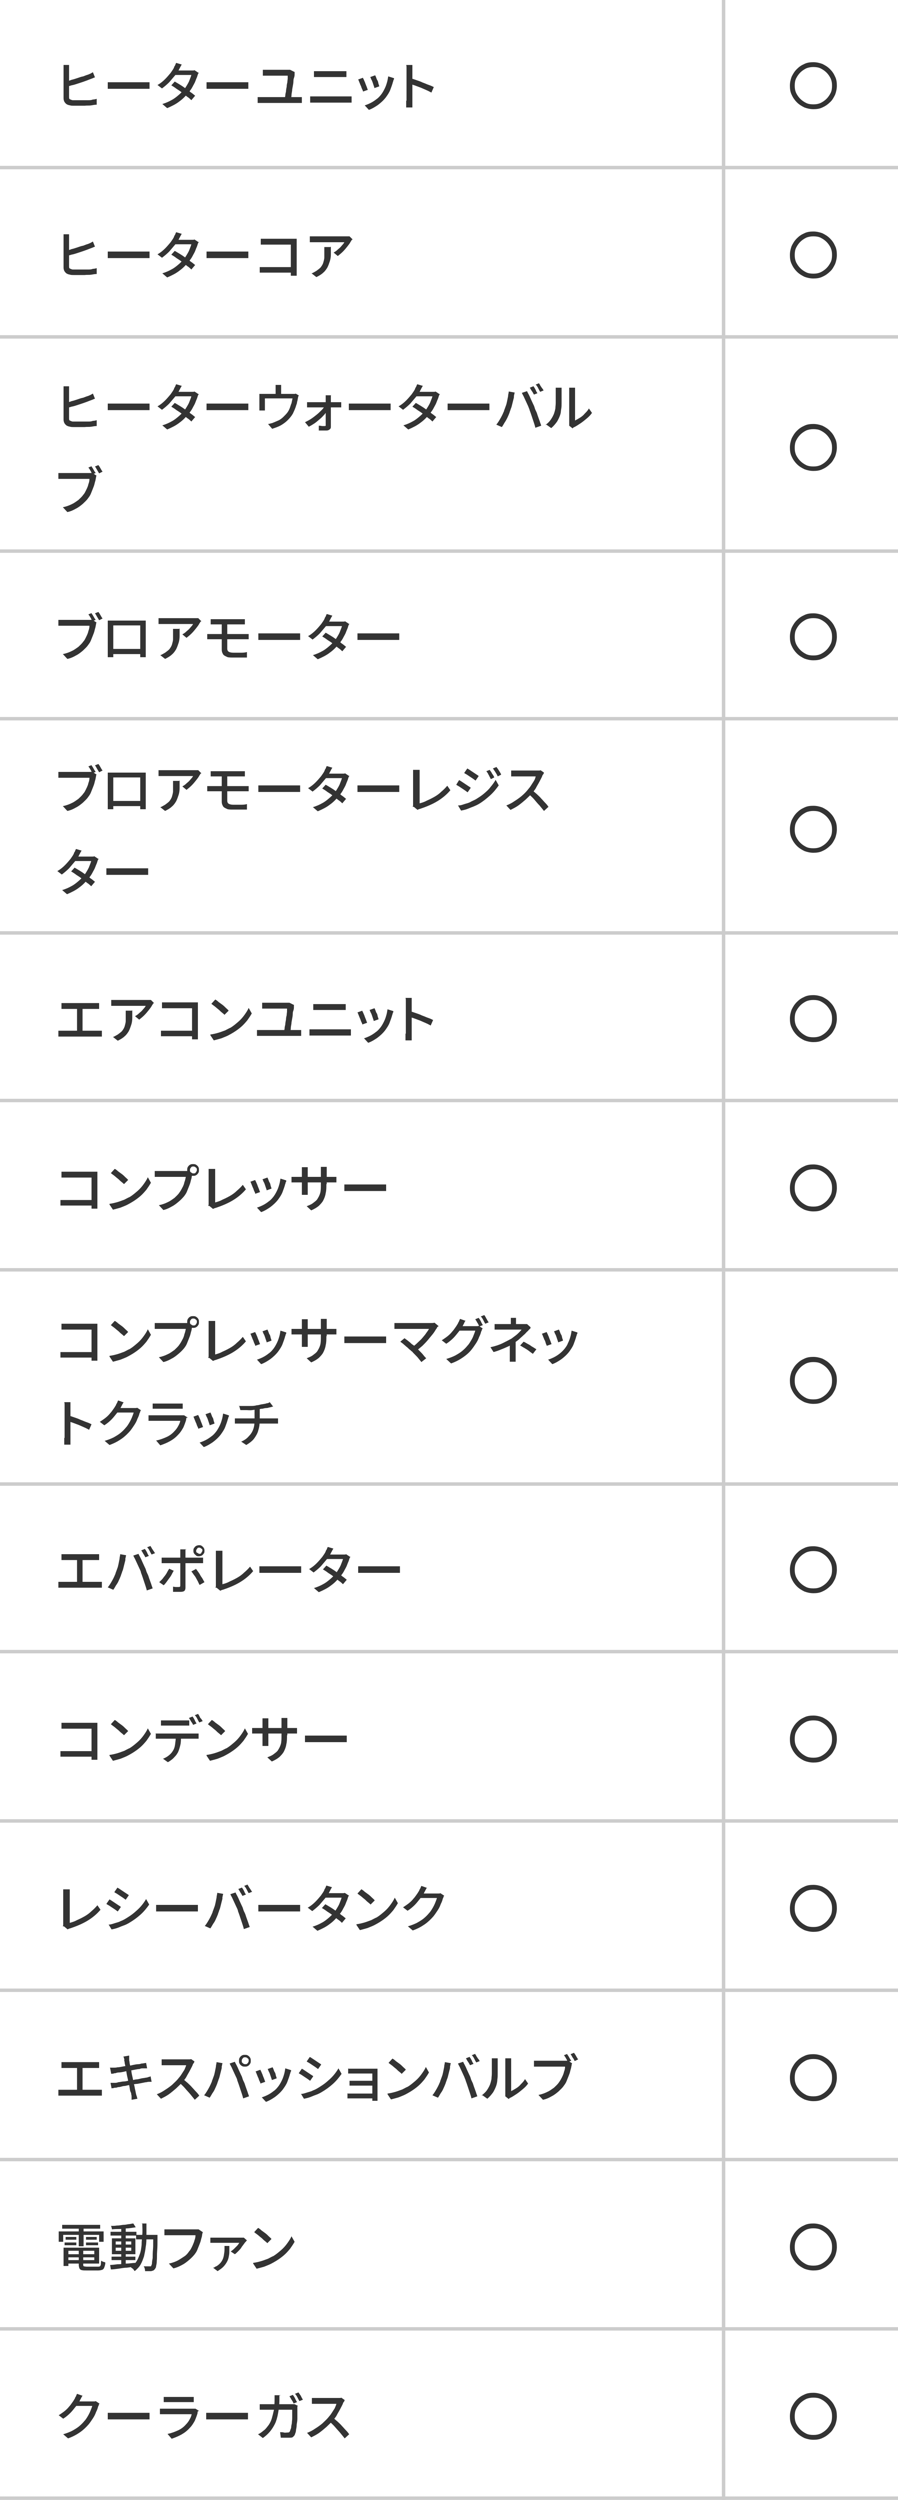 <?xml version="1.0" encoding="UTF-8"?>
<svg id="_レイヤー_1" data-name="レイヤー 1" xmlns="http://www.w3.org/2000/svg" version="1.1" viewBox="0 0 260 723.5">
  <defs>
    <style>
      .cls-1 {
        isolation: isolate;
      }

      .cls-2 {
        fill: #333;
        stroke-width: 0px;
      }

      .cls-3 {
        fill: none;
        stroke: #ccc;
      }
    </style>
  </defs>
  <g id="_グループ_1379" data-name="グループ 1379">
    <g id="_グループ_2625" data-name="グループ 2625">
      <line id="_線_231" data-name="線 231" class="cls-3" y1="723" x2="260" y2="723"/>
      <g id="_クーラーガス" data-name="クーラーガス" class="cls-1">
        <g class="cls-1">
          <path class="cls-2" d="M23.9,693.3c-.1.2-.3.5-.4.7-.1.3-.3.5-.3.6-.3.6-.7,1.2-1.2,1.8-.5.6-1,1.3-1.6,1.9s-1.3,1.2-2.1,1.7l-1.3-1c.6-.4,1.2-.8,1.7-1.2.5-.4,1-.9,1.3-1.3.4-.4.7-.9,1-1.3.3-.4.5-.8.7-1.1,0-.2.2-.4.3-.6.1-.3.2-.5.3-.7l1.7.6ZM28.8,695.6c0,.1-.2.3-.2.4,0,.2-.1.3-.2.5-.1.5-.3,1-.6,1.6-.2.6-.5,1.2-.9,1.8-.4.6-.8,1.2-1.2,1.7-.7.8-1.5,1.6-2.5,2.3-1,.7-2.1,1.3-3.5,1.8l-1.4-1.2c1-.3,1.8-.6,2.6-1,.7-.4,1.4-.8,2-1.3s1.1-1,1.5-1.5c.4-.4.7-.9,1-1.4.3-.5.6-1.1.8-1.6.2-.5.4-1,.5-1.4h-5.3l.6-1.3h4.6c.2,0,.4,0,.6,0,.2,0,.4,0,.5-.1l1.2.8Z"/>
          <path class="cls-2" d="M31.2,698.3c.2,0,.4,0,.6,0,.2,0,.5,0,.8,0,.3,0,.6,0,.8,0h8.2c.4,0,.7,0,1,0,.3,0,.5,0,.7,0v1.9c-.2,0-.4,0-.7,0-.3,0-.6,0-1,0h-8.2c-.4,0-.8,0-1.2,0-.4,0-.7,0-1,0v-1.9Z"/>
          <path class="cls-2" d="M57.3,697.8c0,0,0,.2-.1.3,0,.1,0,.2,0,.3-.2.7-.5,1.5-.8,2.2-.4.7-.8,1.4-1.4,2-.8.9-1.6,1.5-2.5,2s-1.9.9-2.8,1.2l-1.2-1.4c1.1-.2,2.1-.6,3-1s1.7-1,2.3-1.7c.4-.4.8-.9,1.1-1.5.3-.5.5-1,.6-1.5h-7.6c-.2,0-.4,0-.7,0-.3,0-.6,0-.9,0v-1.6c.3,0,.6,0,.9,0,.3,0,.5,0,.7,0h7.7c.2,0,.4,0,.6,0,.2,0,.3,0,.4,0l1.1.7ZM47.3,693.7c.2,0,.4,0,.7,0,.3,0,.5,0,.8,0h5.8c.2,0,.5,0,.8,0,.3,0,.5,0,.7,0v1.5c-.2,0-.4,0-.7,0-.3,0-.5,0-.8,0h-5.8c-.2,0-.5,0-.7,0-.3,0-.5,0-.7,0v-1.5Z"/>
          <path class="cls-2" d="M59.7,698.3c.2,0,.4,0,.6,0,.2,0,.5,0,.8,0,.3,0,.6,0,.8,0h8.2c.4,0,.7,0,1,0,.3,0,.5,0,.7,0v1.9c-.2,0-.4,0-.7,0-.3,0-.6,0-1,0h-8.2c-.4,0-.8,0-1.2,0-.4,0-.7,0-1,0v-1.9Z"/>
          <path class="cls-2" d="M80.9,693.3c0,.2,0,.4,0,.6,0,.2,0,.5,0,.6,0,1.5-.2,2.9-.4,4-.2,1.1-.5,2.2-.9,3s-.9,1.6-1.5,2.3-1.3,1.3-2,1.8l-1.4-1.1c.3-.1.6-.3.9-.5.3-.2.6-.5.9-.7.5-.4.9-1,1.3-1.5.4-.6.7-1.2.9-1.9.2-.7.4-1.5.6-2.4.1-.9.2-1.9.2-3s0-.2,0-.4c0-.2,0-.3,0-.5,0-.2,0-.3,0-.4h1.8ZM86.1,696.4c0,.1,0,.3,0,.4,0,.1,0,.3,0,.4,0,.3,0,.7,0,1.2,0,.5,0,1,0,1.6s-.1,1.1-.2,1.7c0,.6-.1,1.1-.2,1.6,0,.5-.2.9-.3,1.2-.1.4-.4.6-.6.8s-.6.2-1.1.2-.8,0-1.2,0c-.4,0-.8,0-1.2,0l-.2-1.6c.4,0,.8,0,1.1.1s.7,0,1,0,.4,0,.5-.1c.1,0,.2-.2.3-.4,0-.2.2-.5.3-.9,0-.4.1-.8.2-1.3,0-.5.1-.9.1-1.4,0-.5,0-.9,0-1.4,0-.4,0-.8,0-1.1h-7.6c-.3,0-.6,0-.9,0-.3,0-.6,0-.9,0v-1.6c.3,0,.6,0,.9,0,.3,0,.6,0,.9,0h7.2c.2,0,.4,0,.6,0,.2,0,.3,0,.5,0l1,.5ZM84.8,693.1c.1.2.3.4.4.6.1.2.3.5.4.8.1.2.3.5.4.7l-1,.4c-.1-.3-.3-.7-.6-1.1-.2-.4-.4-.7-.6-1l1-.4ZM86.5,692.5c.1.2.3.4.4.6.2.2.3.5.4.7s.3.5.4.7l-1,.4c-.2-.3-.4-.7-.6-1.1-.2-.4-.4-.7-.7-1l1-.4Z"/>
          <path class="cls-2" d="M99.7,694.9c0,0-.1.2-.2.3s-.2.3-.2.4c-.2.5-.5,1-.8,1.6-.3.6-.7,1.2-1,1.8s-.8,1.1-1.2,1.6c-.5.6-1.2,1.2-1.8,1.8-.7.6-1.4,1.2-2.1,1.7-.7.5-1.5.9-2.3,1.3l-1.2-1.3c.8-.3,1.6-.7,2.3-1.2.8-.5,1.5-1,2.1-1.5.6-.6,1.2-1.1,1.7-1.7.3-.4.7-.8,1-1.3.3-.5.6-.9.9-1.4.2-.5.4-.9.5-1.3h-5.5c-.2,0-.4,0-.6,0-.2,0-.4,0-.6,0-.2,0-.3,0-.4,0v-1.7c0,0,.2,0,.4,0s.4,0,.6,0c.2,0,.4,0,.6,0h5.6c.3,0,.5,0,.8,0s.4,0,.5-.1l1,.7ZM96.4,699.7c.4.3.8.7,1.3,1.1.4.4.9.8,1.3,1.3.4.4.8.9,1.2,1.3.4.4.7.8.9,1.1l-1.3,1.2c-.4-.5-.8-1-1.3-1.6s-1-1.1-1.5-1.7c-.5-.6-1.1-1.1-1.6-1.6l1.1-1.1Z"/>
        </g>
      </g>
      <g id="_〇" data-name="〇" class="cls-1">
        <g class="cls-1">
          <path class="cls-2" d="M235.5,692.5c.9,0,1.8.2,2.6.5.8.4,1.5.8,2.2,1.5s1.1,1.3,1.5,2.2c.4.8.5,1.7.5,2.6s-.2,1.8-.5,2.6c-.4.8-.8,1.6-1.5,2.2-.6.6-1.3,1.1-2.2,1.5-.8.4-1.7.5-2.6.5s-1.8-.2-2.6-.5c-.8-.4-1.5-.8-2.2-1.5-.6-.6-1.1-1.3-1.5-2.2-.4-.8-.5-1.7-.5-2.6s.2-1.8.5-2.6c.4-.8.8-1.5,1.5-2.2s1.3-1.1,2.2-1.5c.8-.4,1.7-.5,2.6-.5ZM235.5,693.9c-.7,0-1.4.1-2.1.4-.6.3-1.2.7-1.7,1.2-.5.5-.9,1.1-1.2,1.7-.3.6-.4,1.3-.4,2.1s.1,1.4.4,2.1c.3.6.7,1.2,1.2,1.7.5.5,1.1.9,1.7,1.2.6.3,1.3.4,2.1.4s1.4-.1,2.1-.4c.6-.3,1.2-.7,1.7-1.2.5-.5.9-1.1,1.2-1.7.3-.6.4-1.3.4-2.1s-.1-1.4-.4-2.1c-.3-.6-.7-1.2-1.2-1.7-.5-.5-1.1-.9-1.7-1.2-.6-.3-1.3-.4-2.1-.4Z"/>
        </g>
      </g>
      <line id="_線_232" data-name="線 232" class="cls-3" x1="209.5" y1="674.5" x2="209.5" y2="723.5"/>
    </g>
    <g id="_グループ_2626" data-name="グループ 2626">
      <line id="_線_231-2" data-name="線 231-2" class="cls-3" y1="674" x2="260" y2="674"/>
      <g id="_電動ファン" data-name="電動ファン" class="cls-1">
        <g class="cls-1">
          <path class="cls-2" d="M17,645.8h13v3h-1.3v-2h-10.4v2h-1.3v-3ZM18,643.9h11v1.1h-11v-1.1ZM18.4,650.5h1.4v5.3h-1.4v-5.3ZM18.7,649h3.4v.8h-3.4v-.8ZM19,647.4h3.1v.8h-3.1v-.8ZM19.1,652.4h8.8v.9h-8.8v-.9ZM19.1,650.5h9.6v4.6h-9.6v-1h8.2v-2.7h-8.2v-1ZM22.7,651h1.4v4.4c0,.3,0,.4.2.5.1,0,.4.1.9.1h3.1c.3,0,.5,0,.6-.1.1,0,.2-.2.3-.5,0-.2,0-.6.1-1.1.2,0,.3.2.6.3.2,0,.4.1.6.2,0,.6-.2,1.1-.3,1.4-.1.3-.3.6-.6.7-.3.1-.7.2-1.2.2h-3.3c-.6,0-1.1,0-1.4-.1-.3,0-.6-.3-.7-.5-.1-.3-.2-.6-.2-1.1v-4.4ZM22.8,644.4h1.4v5.7h-1.4v-5.7ZM24.9,647.4h3.1v.8h-3.1v-.8ZM24.9,649h3.5v.8h-3.5v-.8Z"/>
          <path class="cls-2" d="M31.9,655.5c.6,0,1.3-.1,2.1-.2.8,0,1.7-.1,2.6-.2.9,0,1.8-.2,2.7-.2v1.1c-.8,0-1.7.2-2.6.3-.9,0-1.7.2-2.5.3s-1.5.2-2.1.2l-.2-1.2ZM32,645.9h7.5v1.1h-7.5v-1.1ZM38.6,643.5l.7,1.1c-.6.1-1.3.2-2.1.3-.8,0-1.6.2-2.4.2-.8,0-1.6,0-2.4.1,0-.2,0-.3-.1-.5,0-.2-.1-.4-.2-.5.6,0,1.1,0,1.7-.1.6,0,1.2-.1,1.8-.2.6,0,1.1-.1,1.6-.2.5,0,1-.2,1.4-.2ZM32.3,653.1h6.9v1h-6.9v-1ZM32.4,647.8h6.8v4.6h-6.8v-4.6ZM33.5,648.7v.9h4.5v-.9h-4.5ZM33.5,650.5v.9h4.5v-.9h-4.5ZM35.1,644.7h1.3v10.9h-1.3v-10.9ZM41,643.5h1.4c0,1.2,0,2.4,0,3.5s0,2.2-.2,3.2c-.1,1-.3,1.9-.5,2.8-.3.9-.6,1.7-1,2.4-.4.7-1,1.3-1.7,1.9,0-.1-.2-.2-.3-.4s-.2-.3-.4-.4c-.1-.1-.3-.2-.4-.3.7-.5,1.2-1.1,1.6-1.7.4-.6.7-1.4,1-2.2s.4-1.7.5-2.6c0-.9.1-1.9.2-3s0-2.2,0-3.3ZM39.4,646.8h5.3v1.3h-5.3v-1.3ZM44.2,646.8h1.4c0,.2,0,.3,0,.4,0,.1,0,.2,0,.3,0,1.6,0,2.9-.1,4s0,2-.1,2.7c0,.7-.1,1.2-.2,1.6,0,.4-.2.7-.3.8-.1.2-.3.4-.5.5s-.4.1-.6.2c-.2,0-.5,0-.8,0s-.7,0-1,0c0-.2,0-.4-.1-.7,0-.3-.2-.5-.3-.7.3,0,.7,0,1,0,.3,0,.5,0,.7,0s.2,0,.3,0c0,0,.2,0,.2-.2,0-.1.2-.3.2-.7,0-.4.1-.9.2-1.5,0-.7,0-1.5.1-2.6s0-2.3.1-3.8v-.3Z"/>
          <path class="cls-2" d="M58.7,646c0,.1,0,.3-.1.4s0,.3-.1.5c0,.4-.2.8-.3,1.3-.1.5-.3,1-.5,1.5s-.4,1-.6,1.5c-.2.5-.5.9-.8,1.3-.5.6-1,1.1-1.6,1.6-.6.5-1.2,1-2,1.4-.7.4-1.6.8-2.5,1l-1.3-1.4c1-.2,1.8-.5,2.6-.9.7-.4,1.3-.8,1.9-1.2s1-.9,1.4-1.5c.4-.4.6-.9.9-1.5.2-.5.5-1.1.6-1.6.2-.5.3-1,.3-1.5h-7.4c-.3,0-.6,0-.9,0-.3,0-.5,0-.7,0v-1.7c.1,0,.3,0,.5,0s.4,0,.6,0c.2,0,.4,0,.5,0h7.3c.1,0,.3,0,.5,0,.2,0,.3,0,.5,0l1.2.8Z"/>
          <path class="cls-2" d="M71.4,648.5c0,0-.1.1-.2.2,0,.1-.1.2-.2.2-.1.2-.3.4-.5.7-.2.3-.5.6-.7,1-.3.4-.6.7-.9,1-.3.3-.6.6-.9.8l-1.2-.8c.3-.2.7-.5,1-.8.3-.3.6-.6.9-.9.3-.3.4-.6.6-.8h-6.9c-.2,0-.5,0-.7,0-.2,0-.5,0-.8,0v-1.5c.2,0,.5,0,.7,0,.3,0,.5,0,.8,0h7.2c0,0,.2,0,.3,0,.1,0,.2,0,.4,0,.1,0,.2,0,.3,0l.9.8ZM66.4,650c0,.6,0,1.2,0,1.7,0,.6-.1,1.1-.2,1.6-.1.5-.3,1-.6,1.5s-.6.9-1,1.3-1,.8-1.6,1.2l-1.3-1c.2,0,.4-.1.5-.2s.4-.2.6-.3c.6-.4,1.1-.9,1.4-1.4s.5-1,.6-1.6c.1-.6.2-1.2.2-1.8s0-.3,0-.5,0-.3,0-.5h1.7Z"/>
          <path class="cls-2" d="M73.3,654.9c.8-.1,1.6-.3,2.3-.5s1.4-.5,2-.7c.6-.3,1.1-.6,1.6-.8.8-.5,1.5-1.1,2.2-1.7.7-.6,1.3-1.3,1.8-2,.5-.7.9-1.3,1.2-2l.9,1.6c-.4.7-.8,1.3-1.3,2-.5.6-1.1,1.3-1.8,1.9-.7.6-1.4,1.1-2.2,1.6-.5.3-1,.6-1.6.9-.6.3-1.2.5-1.9.8-.7.2-1.4.4-2.2.6l-1-1.5ZM74.8,644.8c.3.2.6.4.9.7.4.3.7.5,1.1.8.4.3.7.6,1,.9s.6.5.8.8l-1.2,1.2c-.2-.2-.4-.4-.8-.7s-.6-.6-1-.9-.7-.6-1.1-.9c-.4-.3-.7-.5-.9-.7l1.1-1.2Z"/>
        </g>
      </g>
      <g id="_〇-2" data-name="〇-2" class="cls-1">
        <g class="cls-1">
          <path class="cls-2" d="M235.5,643.5c.9,0,1.8.2,2.6.5.8.4,1.5.8,2.2,1.5s1.1,1.3,1.5,2.2c.4.8.5,1.7.5,2.6s-.2,1.8-.5,2.6c-.4.8-.8,1.6-1.5,2.2-.6.6-1.3,1.1-2.2,1.5-.8.4-1.7.5-2.6.5s-1.8-.2-2.6-.5c-.8-.4-1.5-.8-2.2-1.5-.6-.6-1.1-1.3-1.5-2.2-.4-.8-.5-1.7-.5-2.6s.2-1.8.5-2.6c.4-.8.8-1.5,1.5-2.2s1.3-1.1,2.2-1.5c.8-.4,1.7-.5,2.6-.5ZM235.5,644.9c-.7,0-1.4.1-2.1.4-.6.3-1.2.7-1.7,1.2-.5.5-.9,1.1-1.2,1.7-.3.6-.4,1.3-.4,2.1s.1,1.4.4,2.1c.3.6.7,1.2,1.2,1.7.5.5,1.1.9,1.7,1.2.6.3,1.3.4,2.1.4s1.4-.1,2.1-.4c.6-.3,1.2-.7,1.7-1.2.5-.5.9-1.1,1.2-1.7.3-.6.4-1.3.4-2.1s-.1-1.4-.4-2.1c-.3-.6-.7-1.2-1.2-1.7-.5-.5-1.1-.9-1.7-1.2-.6-.3-1.3-.4-2.1-.4Z"/>
        </g>
      </g>
      <line id="_線_232-2" data-name="線 232-2" class="cls-3" x1="209.5" y1="625.5" x2="209.5" y2="674.5"/>
    </g>
    <g id="_グループ_2627" data-name="グループ 2627">
      <line id="_線_231-3" data-name="線 231-3" class="cls-3" y1="625" x2="260" y2="625"/>
      <g id="_エキスパッションバルブ" data-name="エキスパッションバルブ" class="cls-1">
        <g class="cls-1">
          <path class="cls-2" d="M16.9,604.8c.2,0,.5,0,.7,0,.2,0,.5,0,.7,0h9.9c.2,0,.5,0,.7,0,.2,0,.4,0,.6,0v1.7c-.2,0-.4,0-.7,0-.2,0-.5,0-.6,0h-9.9c-.2,0-.4,0-.7,0-.2,0-.5,0-.7,0v-1.7ZM17.8,596.8c.2,0,.4,0,.7,0,.3,0,.5,0,.6,0h8.2c.2,0,.5,0,.7,0,.2,0,.5,0,.7,0v1.7c-.2,0-.4,0-.7,0-.2,0-.5,0-.7,0h-8.2c-.2,0-.4,0-.6,0-.3,0-.5,0-.7,0v-1.7ZM22.3,605.8v-8.1h1.6v8.1h-1.6Z"/>
          <path class="cls-2" d="M31.8,602.8c.2,0,.4,0,.7,0,.3,0,.5,0,.7,0,.3,0,.6,0,1.1-.2.5,0,1-.2,1.5-.2.6,0,1.2-.2,1.8-.3.6,0,1.2-.2,1.8-.3.6,0,1.1-.2,1.6-.3s.9-.1,1.2-.2c.3,0,.6-.1.8-.2.2,0,.4-.1.6-.2l.3,1.6c-.2,0-.4,0-.6,0-.3,0-.5,0-.8.1-.3,0-.7.1-1.2.2s-1,.2-1.6.3c-.6,0-1.2.2-1.8.3-.6,0-1.2.2-1.7.3-.6,0-1.1.2-1.5.3-.4,0-.8.1-1,.2-.3,0-.6,0-.8.1s-.4,0-.6.1l-.3-1.6ZM31.8,598.4c.2,0,.4,0,.6,0,.2,0,.4,0,.7,0,.2,0,.5,0,.9-.1.4,0,.9-.1,1.4-.2s1-.2,1.6-.2,1.1-.2,1.6-.3,1-.2,1.4-.2c.4,0,.7-.1,1-.2.2,0,.5,0,.7-.1.2,0,.4,0,.6-.1l.3,1.6c-.1,0-.3,0-.5,0-.2,0-.5,0-.7,0-.3,0-.6,0-1,.2-.4,0-.9.1-1.4.2s-1.1.2-1.6.3c-.6,0-1.1.2-1.6.3s-1,.2-1.4.2c-.4,0-.7.1-.9.2-.2,0-.4,0-.6.1s-.4,0-.7.1l-.3-1.6ZM36,596.3c0-.2,0-.4-.1-.6,0-.2-.1-.3-.2-.5l1.7-.3c0,.1,0,.3,0,.5s0,.4,0,.6c0,.1,0,.4.1.7,0,.4.1.8.3,1.4s.2,1.1.3,1.8c.1.6.3,1.3.4,1.9.1.6.2,1.3.4,1.8.1.6.2,1.1.3,1.5s.1.7.2.9c0,.2.1.4.2.7s.1.5.2.7l-1.7.3c0-.3,0-.5,0-.8s0-.5-.1-.7c0-.2,0-.4-.2-.8s-.2-.9-.3-1.4c-.1-.6-.2-1.2-.4-1.8-.1-.6-.3-1.3-.4-1.9-.1-.6-.2-1.2-.3-1.8-.1-.5-.2-1-.3-1.4,0-.4-.1-.7-.2-.8Z"/>
          <path class="cls-2" d="M56.2,596.9c0,0-.1.2-.2.3s-.2.3-.2.4c-.2.5-.5,1-.8,1.6-.3.6-.7,1.2-1,1.8s-.8,1.1-1.2,1.6c-.5.6-1.2,1.2-1.8,1.8-.7.6-1.4,1.2-2.1,1.7-.7.5-1.5.9-2.3,1.3l-1.2-1.3c.8-.3,1.6-.7,2.3-1.2.8-.5,1.5-1,2.1-1.5.6-.6,1.2-1.1,1.7-1.7.3-.4.7-.8,1-1.3.3-.5.6-.9.9-1.4.2-.5.4-.9.5-1.3h-5.5c-.2,0-.4,0-.6,0-.2,0-.4,0-.6,0-.2,0-.3,0-.4,0v-1.7c0,0,.2,0,.4,0s.4,0,.6,0c.2,0,.4,0,.6,0h5.6c.3,0,.5,0,.8,0s.4,0,.5-.1l1,.7ZM53,601.7c.4.3.8.7,1.3,1.1.4.4.9.8,1.3,1.3.4.4.8.9,1.2,1.3.4.4.7.8.9,1.1l-1.3,1.2c-.4-.5-.8-1-1.3-1.6s-1-1.1-1.5-1.7c-.5-.6-1.1-1.1-1.6-1.6l1.1-1.1Z"/>
          <path class="cls-2" d="M61.3,602.4c.2-.4.3-.8.5-1.3.2-.5.3-.9.4-1.4s.2-1,.3-1.5c0-.5.2-1,.2-1.4l1.7.3c0,.1,0,.3-.1.4,0,.2,0,.3-.1.5,0,.1,0,.3,0,.4,0,.2-.1.5-.2.9s-.2.8-.3,1.2c-.1.4-.2.9-.4,1.3-.1.4-.3.8-.4,1.2-.2.5-.4,1-.6,1.4-.2.5-.5,1-.8,1.4-.3.5-.5.9-.8,1.3l-1.6-.7c.5-.6.9-1.3,1.3-2,.4-.7.7-1.4,1-2.1ZM68.7,602c-.1-.4-.3-.8-.5-1.2-.2-.4-.4-.9-.6-1.3-.2-.4-.4-.9-.6-1.3-.2-.4-.4-.7-.5-1l1.5-.5c.1.3.3.6.5,1,.2.4.4.8.6,1.3.2.4.4.9.6,1.3s.4.8.5,1.2c.1.4.3.8.5,1.2.2.4.3.9.5,1.4.2.5.3.9.5,1.4.1.4.3.8.4,1.2l-1.7.6c-.1-.5-.3-1.1-.5-1.7-.2-.6-.4-1.2-.6-1.8-.2-.6-.4-1.2-.6-1.7ZM69.2,596.4c0-.3,0-.6.2-.9.2-.3.4-.5.6-.6.3-.2.5-.2.9-.2s.6,0,.9.2c.3.2.5.4.6.6.2.3.2.5.2.9s0,.6-.2.9c-.2.3-.4.5-.6.6-.3.2-.6.2-.9.2s-.6,0-.9-.2c-.3-.2-.5-.4-.6-.6-.2-.3-.2-.5-.2-.9ZM70,596.4c0,.3,0,.5.3.7.2.2.4.3.7.3s.5,0,.7-.3c.2-.2.3-.4.3-.7s0-.5-.3-.7c-.2-.2-.4-.3-.7-.3s-.5,0-.7.3c-.2.2-.3.4-.3.7Z"/>
          <path class="cls-2" d="M75.4,599c0,.2.2.4.3.7.1.3.3.6.4,1,.1.3.3.7.4,1,.1.3.2.6.3.8l-1.4.5c0-.2-.1-.4-.3-.8s-.2-.7-.4-1c-.1-.3-.3-.7-.4-1s-.2-.5-.3-.7l1.4-.5ZM84.3,599.2c0,.2-.1.4-.2.5,0,.1,0,.3-.1.4-.2.8-.5,1.6-.8,2.4-.3.8-.8,1.5-1.3,2.2-.7.9-1.5,1.6-2.3,2.2-.9.6-1.7,1.1-2.6,1.4l-1.2-1.3c.6-.2,1.1-.4,1.7-.7s1.2-.7,1.7-1.1c.6-.4,1-.9,1.4-1.4.3-.4.6-.9.9-1.5.3-.6.5-1.1.7-1.8.2-.6.3-1.3.4-1.9l1.6.5ZM78.9,598.2c0,.1.2.4.3.7.1.3.2.6.4.9s.2.7.3,1c.1.3.2.5.2.7l-1.4.5c0-.2-.1-.4-.2-.7-.1-.3-.2-.6-.3-.9-.1-.3-.2-.6-.4-.9-.1-.3-.2-.5-.3-.7l1.4-.5Z"/>
          <path class="cls-2" d="M87.4,598.7c.2.1.5.3.8.5.3.2.6.4.9.6.3.2.6.4.9.6.3.2.5.3.7.5l-.9,1.3c-.2-.1-.4-.3-.7-.5-.3-.2-.6-.4-.9-.6-.3-.2-.6-.4-.9-.6-.3-.2-.6-.3-.8-.5l.9-1.3ZM87.2,606c.5,0,1.1-.2,1.7-.4.6-.2,1.2-.3,1.7-.6.6-.2,1.1-.5,1.6-.8.8-.5,1.6-1,2.3-1.6s1.4-1.2,2-1.9c.6-.7,1.1-1.4,1.5-2.1l.9,1.6c-.7,1-1.5,2-2.5,2.9s-2.1,1.7-3.3,2.4c-.5.3-1.1.6-1.7.8-.6.2-1.2.5-1.8.7-.6.2-1.1.3-1.6.4l-.9-1.5ZM89.7,595.3c.2.1.5.3.8.5.3.2.6.4.9.6.3.2.6.4.9.6.3.2.5.3.7.5l-.9,1.3c-.2-.1-.4-.3-.7-.5-.3-.2-.6-.4-.9-.6-.3-.2-.6-.4-.9-.6-.3-.2-.6-.3-.8-.5l.9-1.3Z"/>
          <path class="cls-2" d="M100.7,605.9c.1,0,.3,0,.5,0,.2,0,.5,0,.7,0h6.6v1.4h-6.6c-.2,0-.5,0-.7,0s-.4,0-.6,0v-1.5ZM100.9,598.7c.1,0,.3,0,.5,0,.2,0,.4,0,.6,0,.2,0,.4,0,.6,0h5.7c.2,0,.4,0,.6,0,.2,0,.3,0,.4,0,0,0,0,.2,0,.4v8c0,.1,0,.3,0,.5,0,.2,0,.3,0,.4h-1.5c0,0,0-.2,0-.4v-7.5h-5.3c-.2,0-.3,0-.6,0-.2,0-.4,0-.6,0-.2,0-.4,0-.5,0v-1.5ZM101.2,602.2c.2,0,.4,0,.7,0s.5,0,.8,0h5.9v1.4h-6.7c-.3,0-.5,0-.7,0v-1.4Z"/>
          <path class="cls-2" d="M112.2,605.9c.8-.1,1.6-.3,2.3-.5s1.4-.5,2-.7c.6-.3,1.1-.6,1.6-.8.8-.5,1.5-1.1,2.2-1.7.7-.6,1.3-1.3,1.8-2,.5-.7.9-1.3,1.2-2l.9,1.6c-.4.7-.8,1.3-1.3,2-.5.6-1.1,1.3-1.8,1.9-.7.6-1.4,1.1-2.2,1.6-.5.3-1,.6-1.6.9-.6.3-1.2.5-1.9.8-.7.2-1.4.4-2.2.6l-1-1.5ZM113.7,595.8c.3.2.6.4.9.7.4.3.7.5,1.1.8.4.3.7.6,1,.9s.6.5.8.8l-1.2,1.2c-.2-.2-.4-.4-.8-.7s-.6-.6-1-.9-.7-.6-1.1-.9c-.4-.3-.7-.5-.9-.7l1.1-1.2Z"/>
          <path class="cls-2" d="M127.4,602.4c.2-.4.3-.8.5-1.3.2-.5.3-.9.4-1.4s.2-1,.3-1.5c0-.5.2-1,.2-1.4l1.7.3c0,.1,0,.3-.1.4,0,.2,0,.3-.1.5,0,.1,0,.3,0,.4,0,.2-.1.5-.2.9s-.2.8-.3,1.2c-.1.4-.2.9-.4,1.3-.1.4-.3.8-.4,1.2-.2.5-.4,1-.6,1.4-.2.5-.5,1-.8,1.4-.3.5-.5.9-.8,1.3l-1.6-.7c.5-.6.9-1.3,1.3-2,.4-.7.7-1.4,1-2.1ZM134.8,602c-.2-.4-.3-.8-.5-1.2-.2-.4-.4-.9-.6-1.3s-.4-.9-.6-1.3c-.2-.4-.4-.7-.5-1l1.5-.5c.1.3.3.6.5,1,.2.4.4.8.6,1.3.2.4.4.9.6,1.3.2.4.4.8.5,1.2.1.4.3.8.5,1.2.2.4.3.9.5,1.4.2.5.3.9.5,1.4.1.4.3.8.4,1.2l-1.7.6c-.1-.5-.3-1.1-.5-1.7s-.4-1.2-.6-1.8c-.2-.6-.4-1.2-.6-1.7ZM135.9,595.2c.1.2.3.4.4.6s.3.5.4.8.3.5.4.7l-1,.4c-.2-.3-.3-.6-.6-1s-.4-.7-.6-1l1-.4ZM137.6,594.5c.1.2.3.4.4.7.2.2.3.5.5.7.2.2.3.5.4.6l-1,.4c-.2-.3-.4-.7-.6-1.1-.2-.4-.4-.7-.7-1l1-.4Z"/>
          <path class="cls-2" d="M139.4,606.5c.6-.5,1.2-1,1.6-1.6.4-.6.8-1.3,1-2,.1-.3.2-.7.3-1.2,0-.5.1-1,.1-1.6,0-.6,0-1.1,0-1.7,0-.5,0-1,0-1.5s0-.5,0-.7c0-.2,0-.4,0-.5h1.7s0,.1,0,.2,0,.3,0,.4,0,.3,0,.5c0,.4,0,.9,0,1.5,0,.6,0,1.2,0,1.8,0,.6,0,1.2-.1,1.7,0,.5-.1,1-.2,1.4-.2.8-.6,1.6-1,2.3-.5.7-1,1.3-1.7,1.9l-1.4-1ZM146.3,606.7c0-.1,0-.3,0-.4s0-.3,0-.5v-8.9c0-.3,0-.6,0-.8,0-.2,0-.4,0-.4h1.7c0,0,0,.2,0,.4,0,.2,0,.5,0,.8v8.3c.4-.2.9-.5,1.4-.8.5-.3,1-.7,1.4-1.2.5-.5.9-.9,1.2-1.5l.9,1.3c-.4.6-.9,1.1-1.5,1.6-.6.5-1.2,1-1.8,1.4s-1.2.8-1.8,1.1c-.1,0-.3.1-.3.2,0,0-.2.1-.2.2l-1-.8Z"/>
          <path class="cls-2" d="M165.6,597.2c0,.1-.1.3-.1.4,0,.2,0,.3-.1.5,0,.4-.2.8-.3,1.3s-.3,1-.5,1.5-.4,1-.6,1.5c-.2.5-.5.9-.8,1.3-.4.6-1,1.1-1.5,1.6-.6.5-1.2,1-2,1.4-.7.4-1.5.8-2.5,1l-1.3-1.4c1-.2,1.8-.5,2.6-.9.7-.3,1.3-.8,1.9-1.2.5-.5,1-.9,1.4-1.5.3-.4.6-.9.9-1.5s.5-1.1.6-1.6c.2-.5.3-1,.3-1.5h-7.4c-.3,0-.6,0-.9,0s-.5,0-.7,0v-1.7c.1,0,.3,0,.5,0,.2,0,.4,0,.6,0s.4,0,.5,0h7.3c.1,0,.3,0,.5,0s.3,0,.5,0l1.2.8ZM164.2,594.5c.1.2.3.4.4.6.1.2.3.5.4.7.1.2.3.4.4.6l-1,.4c-.1-.2-.2-.4-.3-.7-.1-.2-.3-.5-.4-.7-.1-.2-.3-.4-.4-.6l1-.4ZM166.2,594.1c.1.2.3.4.4.6.1.2.3.5.4.7.1.2.3.5.4.6l-1,.5c-.2-.3-.3-.7-.6-1-.2-.4-.4-.7-.6-1l1-.4Z"/>
        </g>
      </g>
      <g id="_〇-3" data-name="〇-3" class="cls-1">
        <g class="cls-1">
          <path class="cls-2" d="M235.5,594.5c.9,0,1.8.2,2.6.5.8.4,1.5.8,2.2,1.5s1.1,1.3,1.5,2.2c.4.8.5,1.7.5,2.6s-.2,1.8-.5,2.6c-.4.8-.8,1.6-1.5,2.2-.6.6-1.3,1.1-2.2,1.5-.8.4-1.7.5-2.6.5s-1.8-.2-2.6-.5c-.8-.4-1.5-.8-2.2-1.5-.6-.6-1.1-1.3-1.5-2.2-.4-.8-.5-1.7-.5-2.6s.2-1.8.5-2.6c.4-.8.8-1.5,1.5-2.2s1.3-1.1,2.2-1.5c.8-.4,1.7-.5,2.6-.5ZM235.5,595.9c-.7,0-1.4.1-2.1.4-.6.3-1.2.7-1.7,1.2-.5.5-.9,1.1-1.2,1.7-.3.6-.4,1.3-.4,2.1s.1,1.4.4,2.1c.3.6.7,1.2,1.2,1.7.5.5,1.1.9,1.7,1.2.6.3,1.3.4,2.1.4s1.4-.1,2.1-.4c.6-.3,1.2-.7,1.7-1.2.5-.5.9-1.1,1.2-1.7.3-.6.4-1.3.4-2.1s-.1-1.4-.4-2.1c-.3-.6-.7-1.2-1.2-1.7-.5-.5-1.1-.9-1.7-1.2-.6-.3-1.3-.4-2.1-.4Z"/>
        </g>
      </g>
      <line id="_線_232-3" data-name="線 232-3" class="cls-3" x1="209.5" y1="576.5" x2="209.5" y2="625.5"/>
    </g>
    <g id="_グループ_2628" data-name="グループ 2628">
      <line id="_線_231-4" data-name="線 231-4" class="cls-3" y1="576" x2="260" y2="576"/>
      <g id="_レシーバータンク" data-name="レシーバータンク" class="cls-1">
        <g class="cls-1">
          <path class="cls-2" d="M18.2,557.5c0-.1.1-.3.1-.4,0-.1,0-.3,0-.4v-8.4c0-.2,0-.3,0-.5,0-.2,0-.4,0-.6,0-.2,0-.3,0-.4h1.9c0,.2,0,.5,0,.7,0,.3,0,.5,0,.8v8.2c.7-.2,1.4-.4,2.1-.8.7-.3,1.5-.7,2.2-1.1.7-.4,1.4-.9,2-1.5.6-.5,1.2-1.1,1.7-1.7l.9,1.3c-1,1.2-2.3,2.3-3.8,3.2-1.5.9-3.2,1.6-5,2.2,0,0-.2,0-.3.1-.1,0-.3.1-.4.2l-1.1-.9Z"/>
          <path class="cls-2" d="M31.7,549.7c.2.1.5.3.8.5.3.2.6.4.9.6.3.2.6.4.9.6.3.2.5.3.7.5l-.9,1.3c-.2-.1-.4-.3-.7-.5-.3-.2-.6-.4-.9-.6-.3-.2-.6-.4-.9-.6-.3-.2-.6-.3-.8-.5l.9-1.3ZM31.5,557c.5,0,1.1-.2,1.7-.4.6-.2,1.2-.3,1.7-.6.6-.2,1.1-.5,1.6-.8.8-.5,1.6-1,2.3-1.6s1.4-1.2,2-1.9c.6-.7,1.1-1.4,1.5-2.1l.9,1.6c-.7,1-1.5,2-2.5,2.9s-2.1,1.7-3.3,2.4c-.5.3-1.1.6-1.7.8-.6.2-1.2.5-1.8.7-.6.2-1.1.3-1.6.4l-.9-1.5ZM34,546.3c.2.1.5.3.8.5.3.2.6.4.9.6.3.2.6.4.9.6.3.2.5.3.7.5l-.9,1.3c-.2-.1-.4-.3-.7-.5-.3-.2-.6-.4-.9-.6-.3-.2-.6-.4-.9-.6-.3-.2-.6-.3-.8-.5l.9-1.3Z"/>
          <path class="cls-2" d="M45.2,551.3c.2,0,.4,0,.6,0,.2,0,.5,0,.8,0,.3,0,.6,0,.8,0h8.2c.4,0,.7,0,1,0,.3,0,.5,0,.7,0v1.9c-.2,0-.4,0-.7,0-.3,0-.6,0-1,0h-8.2c-.4,0-.8,0-1.2,0-.4,0-.7,0-1,0v-1.9Z"/>
          <path class="cls-2" d="M61.5,553.4c.2-.4.3-.8.5-1.3.2-.5.3-.9.4-1.4s.2-1,.3-1.5c0-.5.2-1,.2-1.4l1.7.3c0,.1,0,.3-.1.4,0,.2,0,.3-.1.5,0,.1,0,.3,0,.4,0,.2-.1.5-.2.9s-.2.8-.3,1.2c-.1.4-.2.9-.4,1.3-.1.4-.3.8-.4,1.2-.2.5-.4,1-.6,1.4-.2.5-.5,1-.8,1.4-.3.5-.5.9-.8,1.3l-1.6-.7c.5-.6.9-1.3,1.3-2,.4-.7.7-1.4,1-2.1ZM68.9,553c-.1-.4-.3-.8-.5-1.2-.2-.4-.4-.9-.6-1.3-.2-.4-.4-.9-.6-1.3-.2-.4-.4-.7-.5-1l1.5-.5c.1.3.3.6.5,1,.2.4.4.8.6,1.3.2.4.4.9.6,1.3s.4.8.5,1.2c.1.4.3.8.5,1.2.2.4.3.9.5,1.4.2.5.3.9.5,1.4.1.4.3.8.4,1.2l-1.7.6c-.1-.5-.3-1.1-.5-1.7-.2-.6-.4-1.2-.6-1.8-.2-.6-.4-1.2-.6-1.7ZM70,546.2c.1.2.3.4.4.6.1.2.3.5.4.8s.3.5.4.7l-1,.4c-.2-.3-.3-.6-.6-1-.2-.4-.4-.7-.6-1l1-.4ZM71.7,545.5c.1.2.3.4.4.7.2.2.3.5.5.7.1.2.3.5.4.6l-1,.4c-.2-.3-.4-.7-.6-1.1-.2-.4-.4-.7-.7-1l1-.4Z"/>
          <path class="cls-2" d="M74.8,551.3c.2,0,.4,0,.6,0,.2,0,.5,0,.8,0,.3,0,.6,0,.8,0h8.2c.4,0,.7,0,1,0,.3,0,.5,0,.7,0v1.9c-.2,0-.4,0-.7,0-.3,0-.6,0-1,0h-8.2c-.4,0-.8,0-1.2,0-.4,0-.7,0-1,0v-1.9Z"/>
          <path class="cls-2" d="M96.1,546.2c-.1.2-.3.5-.4.7-.1.3-.3.5-.3.6-.3.6-.7,1.2-1.2,1.8s-1.1,1.3-1.7,2c-.6.6-1.3,1.2-2.1,1.8l-1.3-1c.9-.5,1.6-1.1,2.2-1.7.6-.6,1.1-1.2,1.6-1.8.4-.6.8-1.1,1-1.6,0-.2.2-.4.3-.6.1-.3.2-.5.3-.7l1.7.5ZM101.1,548.4c0,.1-.1.3-.2.4s-.1.3-.2.5c-.1.5-.4,1-.6,1.6s-.6,1.2-.9,1.8-.8,1.2-1.2,1.7c-.7.8-1.5,1.7-2.5,2.4-1,.8-2.2,1.4-3.6,2l-1.4-1.2c1-.3,1.9-.7,2.6-1.1.8-.4,1.4-.9,2-1.4.6-.5,1.1-1,1.5-1.5.4-.4.7-.9,1-1.4.3-.5.6-1,.8-1.6.2-.5.4-1,.5-1.4h-5.4l.6-1.3h4.6c.2,0,.4,0,.6,0,.2,0,.4,0,.5-.1l1.2.8ZM94.2,551.1c.5.3,1,.6,1.5.9.5.3,1.1.7,1.6,1.1s1.1.7,1.5,1.1c.5.3.9.7,1.3,1l-1.1,1.3c-.3-.3-.7-.7-1.2-1-.5-.4-1-.8-1.5-1.2-.5-.4-1.1-.8-1.6-1.1-.5-.4-1-.7-1.5-1l1-1.1Z"/>
          <path class="cls-2" d="M103.2,556.9c.8-.1,1.6-.3,2.3-.5s1.4-.5,2-.7c.6-.3,1.1-.6,1.6-.8.8-.5,1.5-1.1,2.2-1.7.7-.6,1.3-1.3,1.8-2,.5-.7.9-1.3,1.2-2l.9,1.6c-.4.7-.8,1.3-1.3,2-.5.6-1.1,1.3-1.8,1.9-.7.6-1.4,1.1-2.2,1.6-.5.3-1,.6-1.6.9-.6.3-1.2.5-1.9.8-.7.2-1.4.4-2.2.6l-1-1.5ZM104.7,546.8c.3.2.6.4.9.7.4.3.7.5,1.1.8.4.3.7.6,1,.9s.6.5.8.8l-1.2,1.2c-.2-.2-.4-.4-.8-.7s-.6-.6-1-.9-.7-.6-1.1-.9c-.4-.3-.7-.5-.9-.7l1.1-1.2Z"/>
          <path class="cls-2" d="M123.6,546.3c-.1.2-.3.5-.4.7-.1.3-.3.5-.3.6-.3.6-.7,1.2-1.2,1.8-.5.6-1,1.3-1.6,1.9s-1.3,1.2-2.1,1.7l-1.3-1c.6-.4,1.2-.8,1.7-1.2.5-.4,1-.9,1.3-1.3.4-.4.7-.9,1-1.3.3-.4.5-.8.7-1.1,0-.2.2-.4.3-.6.1-.3.2-.5.3-.7l1.7.6ZM128.6,548.6c0,.1-.2.3-.2.4,0,.2-.1.3-.2.5-.1.5-.3,1-.6,1.6-.2.6-.5,1.2-.9,1.8-.4.6-.8,1.2-1.2,1.7-.7.8-1.5,1.6-2.5,2.3-1,.7-2.1,1.3-3.5,1.8l-1.4-1.2c1-.3,1.8-.6,2.6-1,.7-.4,1.4-.8,2-1.3s1.1-1,1.5-1.5c.4-.4.7-.9,1-1.4.3-.5.6-1.1.8-1.6.2-.5.4-1,.5-1.4h-5.3l.6-1.3h4.6c.2,0,.4,0,.6,0,.2,0,.4,0,.5-.1l1.2.8Z"/>
        </g>
      </g>
      <g id="_〇-4" data-name="〇-4" class="cls-1">
        <g class="cls-1">
          <path class="cls-2" d="M235.5,545.5c.9,0,1.8.2,2.6.5.8.4,1.5.8,2.2,1.5s1.1,1.3,1.5,2.2c.4.8.5,1.7.5,2.6s-.2,1.8-.5,2.6c-.4.8-.8,1.6-1.5,2.2-.6.6-1.3,1.1-2.2,1.5-.8.4-1.7.5-2.6.5s-1.8-.2-2.6-.5c-.8-.4-1.5-.8-2.2-1.5-.6-.6-1.1-1.3-1.5-2.2-.4-.8-.5-1.7-.5-2.6s.2-1.8.5-2.6c.4-.8.8-1.5,1.5-2.2s1.3-1.1,2.2-1.5c.8-.4,1.7-.5,2.6-.5ZM235.5,546.9c-.7,0-1.4.1-2.1.4-.6.3-1.2.7-1.7,1.2-.5.5-.9,1.1-1.2,1.7-.3.6-.4,1.3-.4,2.1s.1,1.4.4,2.1c.3.6.7,1.2,1.2,1.7.5.5,1.1.9,1.7,1.2.6.3,1.3.4,2.1.4s1.4-.1,2.1-.4c.6-.3,1.2-.7,1.7-1.2.5-.5.9-1.1,1.2-1.7.3-.6.4-1.3.4-2.1s-.1-1.4-.4-2.1c-.3-.6-.7-1.2-1.2-1.7-.5-.5-1.1-.9-1.7-1.2-.6-.3-1.3-.4-2.1-.4Z"/>
        </g>
      </g>
      <line id="_線_232-4" data-name="線 232-4" class="cls-3" x1="209.5" y1="527.5" x2="209.5" y2="576.5"/>
    </g>
    <g id="_グループ_2629" data-name="グループ 2629">
      <line id="_線_231-5" data-name="線 231-5" class="cls-3" y1="527" x2="260" y2="527"/>
      <g id="_コンデンサー" data-name="コンデンサー" class="cls-1">
        <g class="cls-1">
          <path class="cls-2" d="M17.5,506.8c.2,0,.5,0,.8,0,.3,0,.6,0,.9,0h8.1v1.6h-8c-.3,0-.6,0-1,0-.3,0-.6,0-.8,0v-1.7ZM17.7,498.6c.3,0,.6,0,.9,0s.6,0,.9,0h7.5c.2,0,.4,0,.7,0s.4,0,.5,0c0,.2,0,.4,0,.6,0,.2,0,.5,0,.7v7.8c0,.3,0,.5,0,.9,0,.3,0,.6,0,.7h-1.7c0-.2,0-.4,0-.6,0-.3,0-.5,0-.8v-7.6h-7c-.3,0-.6,0-.9,0-.3,0-.6,0-.8,0v-1.7Z"/>
          <path class="cls-2" d="M31.7,507.9c.8-.1,1.6-.3,2.3-.5s1.4-.5,2-.7c.6-.3,1.1-.6,1.6-.8.8-.5,1.5-1.1,2.2-1.7.7-.6,1.3-1.3,1.8-2,.5-.7.9-1.3,1.2-2l.9,1.6c-.4.7-.8,1.3-1.3,2-.5.6-1.1,1.3-1.8,1.9-.7.6-1.4,1.1-2.2,1.6-.5.3-1,.6-1.6.9-.6.3-1.2.5-1.9.8-.7.2-1.4.4-2.2.6l-1-1.5ZM33.3,497.8c.3.2.6.4.9.7.4.3.7.5,1.1.8.4.3.7.6,1,.9s.6.5.8.8l-1.2,1.2c-.2-.2-.4-.4-.8-.7s-.6-.6-1-.9-.7-.6-1.1-.9c-.4-.3-.7-.5-.9-.7l1.1-1.2Z"/>
          <path class="cls-2" d="M45,501.7c.2,0,.4,0,.7,0,.2,0,.5,0,.7,0h9.8c.2,0,.4,0,.6,0s.5,0,.7,0v1.5c-.2,0-.4,0-.6,0-.2,0-.4,0-.6,0h-9.8c-.2,0-.4,0-.7,0-.2,0-.5,0-.7,0v-1.6ZM46.8,497.9c.2,0,.5,0,.7,0,.2,0,.5,0,.7,0h5.1c.2,0,.5,0,.7,0,.3,0,.5,0,.8,0v1.5c-.2,0-.5,0-.8,0-.3,0-.5,0-.8,0h-5.1c-.2,0-.5,0-.8,0-.3,0-.5,0-.7,0v-1.5ZM52.4,502.5c0,1,0,1.8-.2,2.6s-.4,1.5-.7,2.1c-.2.3-.4.7-.7,1-.3.3-.6.7-1,1-.4.3-.8.6-1.2.8l-1.4-1c.5-.2,1.1-.5,1.6-.9.5-.4.9-.8,1.2-1.3.4-.6.6-1.2.7-2,.1-.7.2-1.5.2-2.3h1.6ZM55.7,496.7c.1.2.3.4.4.6s.3.5.4.8c.1.2.3.5.4.7l-1,.4c-.1-.3-.3-.6-.6-1-.2-.4-.4-.7-.6-1l1-.4ZM57.4,496.1c.1.2.3.4.4.7s.3.5.5.7c.1.2.3.5.4.6l-1,.4c-.2-.3-.4-.7-.6-1.1-.2-.4-.4-.7-.7-1l1-.4Z"/>
          <path class="cls-2" d="M59.8,507.9c.8-.1,1.6-.3,2.3-.5s1.4-.5,2-.7c.6-.3,1.1-.6,1.6-.8.8-.5,1.5-1.1,2.2-1.7.7-.6,1.3-1.3,1.8-2,.5-.7.9-1.3,1.2-2l.9,1.6c-.4.7-.8,1.3-1.3,2-.5.6-1.1,1.3-1.8,1.9-.7.6-1.4,1.1-2.2,1.6-.5.3-1,.6-1.6.9-.6.3-1.2.5-1.9.8-.7.2-1.4.4-2.2.6l-1-1.5ZM61.4,497.8c.3.2.6.4.9.7.4.3.7.5,1.1.8.4.3.7.6,1,.9s.6.5.8.8l-1.2,1.2c-.2-.2-.4-.4-.8-.7s-.6-.6-1-.9-.7-.6-1.1-.9c-.4-.3-.7-.5-.9-.7l1.1-1.2Z"/>
          <path class="cls-2" d="M73,500.1c0,0,.2,0,.3,0,.2,0,.3,0,.6,0s.4,0,.7,0h9.9c.4,0,.7,0,.9,0,.2,0,.4,0,.6,0v1.6c-.1,0-.3,0-.6,0-.3,0-.6,0-.9,0h-9.9c-.2,0-.4,0-.7,0-.2,0-.4,0-.5,0-.2,0-.3,0-.4,0v-1.6ZM77.7,497.3c0,0,0,.3,0,.5s0,.5,0,.7v5.4c0,.2,0,.4,0,.6,0,.2,0,.4,0,.5,0,.2,0,.3,0,.3h-1.7c0,0,0-.2,0-.3,0-.2,0-.3,0-.5,0-.2,0-.4,0-.6v-5.4c0-.2,0-.4,0-.6,0-.2,0-.4,0-.6h1.7ZM83.1,502.2c0,1,0,1.8-.2,2.6-.1.8-.4,1.5-.7,2.1-.3.6-.8,1.1-1.3,1.6-.6.5-1.3.9-2.2,1.3l-1.3-1.2c.7-.3,1.3-.5,1.8-.9s1-.7,1.3-1.2.6-1,.8-1.7c.2-.7.2-1.5.2-2.5v-3.8c0-.3,0-.6,0-.8,0-.2,0-.4,0-.5h1.7c0,.1,0,.3,0,.5,0,.2,0,.5,0,.8v3.7Z"/>
          <path class="cls-2" d="M88.3,502.3c.2,0,.4,0,.6,0,.2,0,.5,0,.8,0,.3,0,.6,0,.8,0h8.2c.4,0,.7,0,1,0,.3,0,.5,0,.7,0v1.9c-.2,0-.4,0-.7,0-.3,0-.6,0-1,0h-8.2c-.4,0-.8,0-1.2,0-.4,0-.7,0-1,0v-1.9Z"/>
        </g>
      </g>
      <g id="_〇-5" data-name="〇-5" class="cls-1">
        <g class="cls-1">
          <path class="cls-2" d="M235.5,496.5c.9,0,1.8.2,2.6.5.8.4,1.5.8,2.2,1.5s1.1,1.3,1.5,2.2c.4.8.5,1.7.5,2.6s-.2,1.8-.5,2.6c-.4.8-.8,1.6-1.5,2.2-.6.6-1.3,1.1-2.2,1.5-.8.4-1.7.5-2.6.5s-1.8-.2-2.6-.5c-.8-.4-1.5-.8-2.2-1.5-.6-.6-1.1-1.3-1.5-2.2-.4-.8-.5-1.7-.5-2.6s.2-1.8.5-2.6c.4-.8.8-1.5,1.5-2.2s1.3-1.1,2.2-1.5c.8-.4,1.7-.5,2.6-.5ZM235.5,497.9c-.7,0-1.4.1-2.1.4-.6.3-1.2.7-1.7,1.2-.5.5-.9,1.1-1.2,1.7-.3.6-.4,1.3-.4,2.1s.1,1.4.4,2.1c.3.6.7,1.2,1.2,1.7.5.5,1.1.9,1.7,1.2.6.3,1.3.4,2.1.4s1.4-.1,2.1-.4c.6-.3,1.2-.7,1.7-1.2.5-.5.9-1.1,1.2-1.7.3-.6.4-1.3.4-2.1s-.1-1.4-.4-2.1c-.3-.6-.7-1.2-1.2-1.7-.5-.5-1.1-.9-1.7-1.2-.6-.3-1.3-.4-2.1-.4Z"/>
        </g>
      </g>
      <line id="_線_232-5" data-name="線 232-5" class="cls-3" x1="209.5" y1="478.5" x2="209.5" y2="527.5"/>
    </g>
    <g id="_グループ_2630" data-name="グループ 2630">
      <line id="_線_231-6" data-name="線 231-6" class="cls-3" y1="478" x2="260" y2="478"/>
      <g id="_エバポレーター" data-name="エバポレーター" class="cls-1">
        <g class="cls-1">
          <path class="cls-2" d="M16.9,457.8c.2,0,.5,0,.7,0,.2,0,.5,0,.7,0h9.9c.2,0,.5,0,.7,0,.2,0,.4,0,.6,0v1.7c-.2,0-.4,0-.7,0-.2,0-.5,0-.6,0h-9.9c-.2,0-.4,0-.7,0-.2,0-.5,0-.7,0v-1.7ZM17.8,449.8c.2,0,.4,0,.7,0,.3,0,.5,0,.6,0h8.2c.2,0,.5,0,.7,0,.2,0,.5,0,.7,0v1.7c-.2,0-.4,0-.7,0-.2,0-.5,0-.7,0h-8.2c-.2,0-.4,0-.6,0-.3,0-.5,0-.7,0v-1.7ZM22.3,458.8v-8.1h1.6v8.1h-1.6Z"/>
          <path class="cls-2" d="M33.4,455.4c.2-.4.3-.8.5-1.3.2-.5.3-.9.4-1.4s.2-1,.3-1.5c0-.5.2-1,.2-1.4l1.7.3c0,.1,0,.3-.1.4,0,.2,0,.3-.1.5,0,.1,0,.3,0,.4,0,.2-.1.5-.2.9s-.2.8-.3,1.2c-.1.4-.2.9-.4,1.3-.1.4-.3.8-.4,1.2-.2.5-.4,1-.6,1.4-.2.5-.5,1-.8,1.4-.3.5-.5.9-.8,1.3l-1.6-.7c.5-.6.9-1.3,1.3-2,.4-.7.7-1.4,1-2.1ZM40.8,455c-.1-.4-.3-.8-.5-1.2-.2-.4-.4-.9-.6-1.3-.2-.4-.4-.9-.6-1.3-.2-.4-.4-.7-.5-1l1.5-.5c.1.3.3.6.5,1,.2.4.4.8.6,1.3.2.4.4.9.6,1.3s.4.8.5,1.2c.1.4.3.8.5,1.2.2.4.3.9.5,1.4.2.5.3.9.5,1.4.1.4.3.8.4,1.2l-1.7.6c-.1-.5-.3-1.1-.5-1.7-.2-.6-.4-1.2-.6-1.8-.2-.6-.4-1.2-.6-1.7ZM41.9,448.2c.1.2.3.4.4.6.1.2.3.5.4.8s.3.5.4.7l-1,.4c-.2-.3-.3-.6-.6-1-.2-.4-.4-.7-.6-1l1-.4ZM43.6,447.5c.1.2.3.4.4.7.2.2.3.5.5.7.1.2.3.5.4.6l-1,.4c-.2-.3-.4-.7-.6-1.1-.2-.4-.4-.7-.7-1l1-.4Z"/>
          <path class="cls-2" d="M50.3,454.6c-.2.3-.4.7-.6,1.1-.2.4-.5.8-.8,1.2-.3.4-.5.7-.8,1.1s-.5.6-.7.8l-1.3-.9c.2-.2.5-.5.8-.8.3-.3.5-.7.8-1,.3-.4.5-.7.7-1.1.2-.4.4-.7.6-1l1.3.6ZM46.7,450.8c.2,0,.4,0,.7,0,.2,0,.5,0,.7,0h9.3c.2,0,.4,0,.7,0s.5,0,.7,0v1.6c-.2,0-.4,0-.7,0-.2,0-.5,0-.6,0h-9.3c-.2,0-.5,0-.7,0-.2,0-.5,0-.7,0v-1.6ZM53.7,448.3c0,0,0,.2,0,.3,0,.1,0,.3,0,.5,0,.2,0,.3,0,.4v10c0,.4-.1.7-.3.9-.2.2-.6.3-1.1.3s-.5,0-.7,0c-.3,0-.5,0-.8,0-.3,0-.5,0-.7,0v-1.5c.2,0,.5.1.8.1.3,0,.6,0,.8,0s.3,0,.4-.1.1-.2.1-.4v-9.3c0-.2,0-.4,0-.6,0-.2,0-.4,0-.5h1.8ZM56.6,453.9c.2.2.4.5.7.9s.5.7.7,1.1c.2.4.5.7.7,1.1.2.4.4.7.5.9l-1.4.8c-.2-.3-.3-.6-.5-1s-.4-.7-.6-1.1c-.2-.4-.5-.7-.7-1-.2-.3-.4-.6-.6-.8l1.3-.7ZM56,448.8c0-.3,0-.6.2-.8.2-.3.4-.5.6-.6.2-.1.5-.2.8-.2s.6,0,.8.2c.3.2.5.4.6.6.2.3.2.5.2.8s0,.6-.2.8c-.2.3-.4.5-.6.6s-.5.2-.8.2-.6,0-.8-.2-.5-.4-.6-.6c-.2-.3-.2-.5-.2-.8ZM56.8,448.8c0,.2,0,.5.3.6s.4.3.6.3.5,0,.6-.3.3-.4.3-.6,0-.5-.3-.6c-.2-.2-.4-.3-.6-.3s-.5,0-.6.3c-.2.2-.3.4-.3.6Z"/>
          <path class="cls-2" d="M62.4,459.5c0-.1.1-.3.1-.4,0-.1,0-.3,0-.4v-8.4c0-.2,0-.3,0-.5,0-.2,0-.4,0-.6,0-.2,0-.3,0-.4h1.9c0,.2,0,.5,0,.7,0,.3,0,.5,0,.8v8.2c.7-.2,1.4-.4,2.1-.8.7-.3,1.5-.7,2.2-1.1.7-.4,1.4-.9,2-1.5.6-.5,1.2-1.1,1.7-1.7l.9,1.3c-1,1.2-2.3,2.3-3.8,3.2-1.5.9-3.2,1.6-5,2.2,0,0-.2,0-.3.1-.1,0-.3.1-.4.2l-1.1-.9Z"/>
          <path class="cls-2" d="M75.1,453.3c.2,0,.4,0,.6,0,.2,0,.5,0,.8,0,.3,0,.6,0,.8,0h8.2c.4,0,.7,0,1,0,.3,0,.5,0,.7,0v1.9c-.2,0-.4,0-.7,0-.3,0-.6,0-1,0h-8.2c-.4,0-.8,0-1.2,0-.4,0-.7,0-1,0v-1.9Z"/>
          <path class="cls-2" d="M96.5,448.2c-.1.2-.3.5-.4.7-.1.3-.3.5-.3.6-.3.6-.7,1.2-1.2,1.8s-1.1,1.3-1.7,2c-.6.6-1.3,1.2-2.1,1.8l-1.3-1c.9-.5,1.6-1.1,2.2-1.7.6-.6,1.1-1.2,1.6-1.8.4-.6.8-1.1,1-1.6,0-.2.2-.4.3-.6.1-.3.2-.5.3-.7l1.7.5ZM101.5,450.4c0,.1-.1.3-.2.4s-.1.3-.2.5c-.1.5-.4,1-.6,1.6s-.6,1.2-.9,1.8-.8,1.2-1.2,1.7c-.7.8-1.5,1.7-2.5,2.4-1,.8-2.2,1.4-3.6,2l-1.4-1.2c1-.3,1.9-.7,2.6-1.1.8-.4,1.4-.9,2-1.4.6-.5,1.1-1,1.5-1.5.4-.4.7-.9,1-1.4.3-.5.6-1,.8-1.6.2-.5.4-1,.5-1.4h-5.4l.6-1.3h4.6c.2,0,.4,0,.6,0,.2,0,.4,0,.5-.1l1.2.8ZM94.5,453.1c.5.3,1,.6,1.5.9.5.3,1.1.7,1.6,1.1s1.1.7,1.5,1.1c.5.3.9.7,1.3,1l-1.1,1.3c-.3-.3-.7-.7-1.2-1-.5-.4-1-.8-1.5-1.2-.5-.4-1.1-.8-1.6-1.1-.5-.4-1-.7-1.5-1l1-1.1Z"/>
          <path class="cls-2" d="M103.7,453.3c.2,0,.4,0,.6,0,.2,0,.5,0,.8,0,.3,0,.6,0,.8,0h8.2c.4,0,.7,0,1,0,.3,0,.5,0,.7,0v1.9c-.2,0-.4,0-.7,0-.3,0-.6,0-1,0h-8.2c-.4,0-.8,0-1.2,0-.4,0-.7,0-1,0v-1.9Z"/>
        </g>
      </g>
      <g id="_〇-6" data-name="〇-6" class="cls-1">
        <g class="cls-1">
          <path class="cls-2" d="M235.5,447.5c.9,0,1.8.2,2.6.5.8.4,1.5.8,2.2,1.5s1.1,1.3,1.5,2.2c.4.8.5,1.7.5,2.6s-.2,1.8-.5,2.6c-.4.8-.8,1.6-1.5,2.2-.6.6-1.3,1.1-2.2,1.5-.8.4-1.7.5-2.6.5s-1.8-.2-2.6-.5c-.8-.4-1.5-.8-2.2-1.5-.6-.6-1.1-1.3-1.5-2.2-.4-.8-.5-1.7-.5-2.6s.2-1.8.5-2.6c.4-.8.8-1.5,1.5-2.2s1.3-1.1,2.2-1.5c.8-.4,1.7-.5,2.6-.5ZM235.5,448.9c-.7,0-1.4.1-2.1.4-.6.3-1.2.7-1.7,1.2-.5.5-.9,1.1-1.2,1.7-.3.6-.4,1.3-.4,2.1s.1,1.4.4,2.1c.3.6.7,1.2,1.2,1.7.5.5,1.1.9,1.7,1.2.6.3,1.3.4,2.1.4s1.4-.1,2.1-.4c.6-.3,1.2-.7,1.7-1.2.5-.5.9-1.1,1.2-1.7.3-.6.4-1.3.4-2.1s-.1-1.4-.4-2.1c-.3-.6-.7-1.2-1.2-1.7-.5-.5-1.1-.9-1.7-1.2-.6-.3-1.3-.4-2.1-.4Z"/>
        </g>
      </g>
      <line id="_線_232-6" data-name="線 232-6" class="cls-3" x1="209.5" y1="429.5" x2="209.5" y2="478.5"/>
    </g>
    <g id="_グループ_2670" data-name="グループ 2670">
      <line id="_線_231-7" data-name="線 231-7" class="cls-3" y1="429.5" x2="260" y2="429.5"/>
      <g id="_コンプレッサーマグネットクラッチ" data-name="コンプレッサーマグネットクラッチ" class="cls-1">
        <g class="cls-1">
          <path class="cls-2" d="M17.5,391.3c.2,0,.5,0,.8,0,.3,0,.6,0,.9,0h8.1v1.6h-8c-.3,0-.6,0-1,0-.3,0-.6,0-.8,0v-1.7ZM17.7,383.1c.3,0,.6,0,.9,0s.6,0,.9,0h7.5c.2,0,.4,0,.7,0s.4,0,.5,0c0,.2,0,.4,0,.6,0,.2,0,.5,0,.7v7.8c0,.3,0,.5,0,.9,0,.3,0,.6,0,.7h-1.7c0-.2,0-.4,0-.6,0-.3,0-.5,0-.8v-7.6h-7c-.3,0-.6,0-.9,0-.3,0-.6,0-.8,0v-1.7Z"/>
          <path class="cls-2" d="M31.7,392.4c.8-.1,1.6-.3,2.3-.5s1.4-.5,2-.7c.6-.3,1.1-.6,1.6-.8.8-.5,1.5-1.1,2.2-1.7.7-.6,1.3-1.3,1.8-2,.5-.7.9-1.3,1.2-2l.9,1.6c-.4.7-.8,1.3-1.3,2-.5.6-1.1,1.3-1.8,1.9-.7.6-1.4,1.1-2.2,1.6-.5.3-1,.6-1.6.9-.6.3-1.2.5-1.9.8-.7.2-1.4.4-2.2.6l-1-1.5ZM33.3,382.3c.3.2.6.4.9.7.4.3.7.5,1.1.8.4.3.7.6,1,.9s.6.5.8.8l-1.2,1.2c-.2-.2-.4-.4-.8-.7s-.6-.6-1-.9-.7-.6-1.1-.9c-.4-.3-.7-.5-.9-.7l1.1-1.2Z"/>
          <path class="cls-2" d="M55.8,383.7c0,.1-.1.3-.2.4s0,.3-.1.5c0,.4-.2.8-.3,1.3s-.3,1-.5,1.5-.4,1-.6,1.5c-.2.5-.5.9-.8,1.3-.5.6-1,1.1-1.6,1.6-.6.5-1.2,1-2,1.4-.7.4-1.5.8-2.4,1l-1.3-1.4c1-.2,1.8-.5,2.6-.9.7-.3,1.3-.8,1.9-1.2.5-.5,1-.9,1.4-1.5.3-.4.6-.9.9-1.5.3-.5.5-1.1.6-1.6.2-.5.3-1,.4-1.5h-7.4c-.3,0-.6,0-.9,0s-.5,0-.7,0v-1.7c.1,0,.3,0,.5,0,.2,0,.4,0,.6,0,.2,0,.4,0,.5,0h7.3c.1,0,.3,0,.5,0,.2,0,.3,0,.5,0l1.2.8ZM54.2,382.6c0-.3,0-.6.2-.9.2-.3.4-.5.6-.6.3-.2.6-.2.9-.2s.6,0,.9.2c.3.2.5.4.6.6.2.3.2.5.2.9s0,.6-.2.9-.4.5-.6.6c-.3.2-.6.2-.9.2s-.6,0-.9-.2c-.3-.2-.5-.4-.6-.6-.2-.3-.2-.5-.2-.9ZM55,382.6c0,.3,0,.5.3.7.2.2.4.3.7.3s.5,0,.7-.3.3-.4.3-.7,0-.5-.3-.7c-.2-.2-.4-.3-.7-.3s-.5,0-.7.3c-.2.2-.3.4-.3.7Z"/>
          <path class="cls-2" d="M60.3,393c0-.1.1-.3.1-.4,0-.1,0-.3,0-.4v-8.4c0-.2,0-.3,0-.5,0-.2,0-.4,0-.6,0-.2,0-.3,0-.4h1.9c0,.2,0,.5,0,.7,0,.3,0,.5,0,.8v8.2c.7-.2,1.4-.4,2.1-.8.7-.3,1.5-.7,2.2-1.1.7-.4,1.4-.9,2-1.5.6-.5,1.2-1.1,1.7-1.7l.9,1.3c-1,1.2-2.3,2.3-3.8,3.2-1.5.9-3.2,1.6-5,2.2,0,0-.2,0-.3.1-.1,0-.3.1-.4.2l-1.1-.9Z"/>
          <path class="cls-2" d="M73.9,385.5c0,.2.2.4.3.7.1.3.3.6.4,1,.1.3.3.7.4,1,.1.3.2.6.3.8l-1.4.5c0-.2-.1-.4-.3-.8s-.2-.7-.4-1c-.1-.3-.3-.7-.4-1s-.2-.5-.3-.7l1.4-.5ZM82.9,385.7c0,.2-.1.4-.2.5,0,.1,0,.3-.1.4-.2.8-.5,1.6-.8,2.4-.3.8-.8,1.5-1.3,2.2-.7.9-1.5,1.6-2.3,2.2-.9.6-1.7,1.1-2.6,1.4l-1.2-1.3c.6-.2,1.1-.4,1.7-.7s1.2-.7,1.7-1.1c.6-.4,1-.9,1.4-1.4.3-.4.6-.9.9-1.5.3-.6.5-1.1.7-1.8.2-.6.3-1.3.4-1.9l1.6.5ZM77.4,384.7c0,.1.2.4.3.7.1.3.2.6.4.9s.2.7.3,1c.1.3.2.5.2.7l-1.4.5c0-.2-.1-.4-.2-.7-.1-.3-.2-.6-.3-.9-.1-.3-.2-.6-.4-.9-.1-.3-.2-.5-.3-.7l1.4-.5Z"/>
          <path class="cls-2" d="M84.4,384.6c0,0,.2,0,.3,0,.2,0,.3,0,.6,0s.4,0,.7,0h9.9c.4,0,.7,0,.9,0,.2,0,.4,0,.6,0v1.6c-.1,0-.3,0-.6,0-.3,0-.6,0-.9,0h-9.9c-.2,0-.4,0-.7,0-.2,0-.4,0-.5,0-.2,0-.3,0-.4,0v-1.6ZM89.1,381.8c0,0,0,.3,0,.5s0,.5,0,.7v5.4c0,.2,0,.4,0,.6,0,.2,0,.4,0,.5,0,.2,0,.3,0,.3h-1.7c0,0,0-.2,0-.3,0-.2,0-.3,0-.5,0-.2,0-.4,0-.6v-5.4c0-.2,0-.4,0-.6,0-.2,0-.4,0-.6h1.7ZM94.5,386.7c0,1,0,1.8-.2,2.6-.1.8-.4,1.5-.7,2.1-.3.6-.8,1.1-1.3,1.6-.6.5-1.3.9-2.2,1.3l-1.3-1.2c.7-.3,1.3-.5,1.8-.9s1-.7,1.3-1.2.6-1,.8-1.7c.2-.7.2-1.5.2-2.5v-3.8c0-.3,0-.6,0-.8,0-.2,0-.4,0-.5h1.7c0,.1,0,.3,0,.5,0,.2,0,.5,0,.8v3.7Z"/>
          <path class="cls-2" d="M99.7,386.8c.2,0,.4,0,.6,0,.2,0,.5,0,.8,0,.3,0,.6,0,.8,0h8.2c.4,0,.7,0,1,0,.3,0,.5,0,.7,0v1.9c-.2,0-.4,0-.7,0-.3,0-.6,0-1,0h-8.2c-.4,0-.8,0-1.2,0-.4,0-.7,0-1,0v-1.9Z"/>
          <path class="cls-2" d="M126.7,384c0,0-.2.2-.2.3s-.1.2-.2.3c-.3.5-.6,1-1,1.5-.4.5-.9,1.1-1.4,1.7s-1,1.1-1.6,1.7c-.6.5-1.2,1-1.8,1.5l-1.2-1.1c.6-.4,1.1-.8,1.6-1.3.5-.5,1-.9,1.4-1.4.4-.5.8-.9,1.1-1.4.3-.4.6-.8.8-1.2h-8.4c-.2,0-.4,0-.6,0s-.4,0-.6,0-.3,0-.4,0v-1.7c.1,0,.3,0,.5,0s.4,0,.6,0c.2,0,.4,0,.6,0h8.7c.5,0,.9,0,1.2-.1l1.2,1ZM119.3,391.2c-.2-.2-.5-.5-.8-.7-.3-.3-.6-.6-.9-.8-.3-.3-.6-.5-.9-.8-.3-.2-.5-.4-.8-.6l1.2-1c.2.1.4.3.7.5.3.2.6.5.9.7.3.3.6.6,1,.8.3.3.6.6.9.8.3.3.7.7,1,1s.7.7,1,1.1.6.7.8.9l-1.4,1.1c-.2-.3-.5-.6-.8-1s-.6-.7-1-1.1-.7-.7-1-1.1Z"/>
          <path class="cls-2" d="M134.8,382.2c-.2.2-.3.5-.4.7-.1.3-.3.5-.3.6-.3.6-.7,1.2-1.2,1.8-.5.6-1,1.3-1.6,1.9-.6.6-1.3,1.2-2.1,1.7l-1.3-1c.6-.4,1.2-.8,1.7-1.2.5-.4,1-.9,1.3-1.3.4-.4.7-.9,1-1.3.3-.4.5-.8.7-1.1,0-.1.2-.4.3-.6.1-.3.2-.5.3-.7l1.7.6ZM139.7,384.5c0,.1-.2.3-.2.4,0,.2-.1.3-.2.5-.1.5-.3,1-.6,1.6-.2.6-.5,1.2-.9,1.8-.4.6-.8,1.2-1.2,1.7-.7.9-1.5,1.6-2.5,2.3-1,.7-2.1,1.3-3.5,1.8l-1.4-1.3c1-.3,1.8-.6,2.6-1,.7-.4,1.4-.8,2-1.3.6-.5,1.1-1,1.5-1.5.4-.4.7-.9,1-1.4.3-.5.6-1,.8-1.6.2-.5.4-1,.5-1.4h-5.3l.6-1.3h4.6c.2,0,.4,0,.6,0,.2,0,.4,0,.5-.1l1.2.8ZM138.6,381.4c.1.2.3.4.4.6s.3.5.4.8c.1.2.3.5.4.7l-1,.4c-.2-.3-.3-.7-.6-1.1-.2-.4-.4-.7-.6-1l1-.4ZM140.3,380.7c.1.2.3.4.4.7.2.3.3.5.4.7.1.2.3.5.4.6l-1,.4c-.2-.3-.4-.7-.6-1.1-.2-.4-.4-.7-.7-1l1-.4Z"/>
          <path class="cls-2" d="M153.6,384.4c-.2.2-.3.3-.5.5-.2.2-.3.4-.5.5-.3.3-.6.7-1,1-.4.4-.8.7-1.2,1.1-.4.4-.9.7-1.3,1-.5.4-1.1.7-1.8,1.1-.7.3-1.3.6-2.1.9-.7.3-1.5.6-2.3.8l-.9-1.4c1.4-.3,2.6-.7,3.6-1.2,1-.5,1.8-.9,2.5-1.3.4-.3.8-.6,1.2-.9.4-.3.7-.6,1-.9.3-.3.5-.5.7-.8h-5.9c-.2,0-.4,0-.6,0-.2,0-.5,0-.7,0-.2,0-.4,0-.6,0v-1.6c.3,0,.6,0,.9,0,.4,0,.7,0,.9,0h6.5c.2,0,.4,0,.6,0,.2,0,.3,0,.5,0l1,.9ZM149.3,387.8v4.6c0,.2,0,.4,0,.6,0,.2,0,.4,0,.6,0,.2,0,.4,0,.5h-1.7c0-.2,0-.3,0-.5,0-.2,0-.4,0-.6,0-.2,0-.4,0-.6v-4l1.5-.6ZM149.4,381.4c0,.2,0,.4,0,.6s0,.5,0,.7v1.6h-1.5v-1.6c0-.2,0-.5,0-.7s0-.5,0-.6h1.7ZM154.1,391.7c-.4-.3-.8-.6-1.2-.9s-.8-.5-1.1-.7c-.4-.2-.8-.5-1.2-.7l1-1.1c.5.2.9.5,1.3.7.4.2.7.4,1.1.7.4.2.8.5,1.3.8l-1,1.3Z"/>
          <path class="cls-2" d="M158.3,385.5c0,.2.2.4.3.7s.3.6.4,1c.1.3.3.7.4,1,.1.3.2.6.3.8l-1.4.5c0-.2-.2-.4-.3-.8s-.2-.7-.4-1c-.1-.3-.3-.7-.4-1s-.2-.5-.3-.7l1.4-.5ZM167.2,385.7c0,.2-.1.4-.2.5,0,.1,0,.3-.1.4-.2.8-.5,1.6-.8,2.4-.3.8-.8,1.5-1.3,2.2-.7.9-1.5,1.6-2.3,2.2-.9.6-1.7,1.1-2.6,1.4l-1.2-1.3c.6-.2,1.1-.4,1.7-.7s1.2-.7,1.7-1.1,1-.9,1.4-1.4c.3-.4.7-.9.9-1.5.3-.6.5-1.1.7-1.8.2-.6.3-1.3.4-1.9l1.6.5ZM161.8,384.7c0,.1.2.4.3.7s.2.6.4.9.2.7.3,1c.1.3.2.5.2.7l-1.4.5c0-.2-.1-.4-.2-.7s-.2-.6-.3-.9c-.1-.3-.2-.6-.4-.9-.1-.3-.2-.5-.3-.7l1.4-.5Z"/>
        </g>
        <g class="cls-1">
          <path class="cls-2" d="M18.7,416.1v-8.7c0-.2,0-.5,0-.8,0-.3,0-.6-.1-.8h1.8c0,.2,0,.5,0,.8,0,.3,0,.6,0,.9v8.7c0,.2,0,.4,0,.6s0,.5,0,.7c0,.2,0,.4,0,.6h-1.8c0-.3,0-.6,0-.9s0-.7,0-1ZM19.9,409.7c.5.1,1,.3,1.6.5.6.2,1.2.4,1.8.7.6.2,1.2.5,1.8.7.6.2,1,.4,1.4.6l-.7,1.6c-.4-.2-.9-.5-1.4-.7-.5-.2-1.1-.5-1.6-.7s-1.1-.4-1.6-.6c-.5-.2-1-.3-1.4-.5v-1.7Z"/>
          <path class="cls-2" d="M35.8,405.8c-.1.2-.3.5-.4.7-.1.3-.3.5-.3.6-.3.6-.7,1.2-1.2,1.8-.5.6-1,1.3-1.6,1.9s-1.3,1.2-2.1,1.7l-1.3-1c.6-.4,1.2-.8,1.7-1.2.5-.4,1-.9,1.3-1.3.4-.4.7-.9,1-1.3.3-.4.5-.8.7-1.1,0-.2.2-.4.3-.6.1-.3.2-.5.3-.7l1.7.6ZM40.8,408.1c0,.1-.2.3-.2.4,0,.2-.1.3-.2.5-.1.5-.3,1-.6,1.6-.2.6-.5,1.2-.9,1.8-.4.6-.8,1.2-1.2,1.7-.7.8-1.5,1.6-2.5,2.3-1,.7-2.1,1.3-3.5,1.8l-1.4-1.2c1-.3,1.8-.6,2.6-1,.7-.4,1.4-.8,2-1.3s1.1-1,1.5-1.5c.4-.4.7-.9,1-1.4.3-.5.6-1.1.8-1.6.2-.5.4-1,.5-1.4h-5.3l.6-1.3h4.6c.2,0,.4,0,.6,0,.2,0,.4,0,.5-.1l1.2.8Z"/>
          <path class="cls-2" d="M54,410.3c0,0,0,.2-.1.3,0,.1,0,.2,0,.3-.2.7-.5,1.5-.8,2.2-.4.7-.8,1.4-1.4,2-.8.9-1.6,1.5-2.5,2s-1.9.9-2.8,1.2l-1.2-1.4c1.1-.2,2.1-.6,3-1s1.7-1,2.3-1.7c.4-.4.8-.9,1.1-1.5.3-.5.5-1,.6-1.5h-7.6c-.2,0-.4,0-.7,0-.3,0-.6,0-.9,0v-1.6c.3,0,.6,0,.9,0,.3,0,.5,0,.7,0h7.7c.2,0,.4,0,.6,0,.2,0,.3,0,.4,0l1.1.7ZM44.1,406.2c.2,0,.4,0,.7,0,.3,0,.5,0,.8,0h5.8c.2,0,.5,0,.8,0,.3,0,.5,0,.7,0v1.5c-.2,0-.4,0-.7,0-.3,0-.5,0-.8,0h-5.8c-.2,0-.5,0-.7,0-.3,0-.5,0-.7,0v-1.5Z"/>
          <path class="cls-2" d="M57.4,409.5c0,.2.2.4.3.7.1.3.3.6.4,1,.1.3.3.7.4,1,.1.3.2.6.3.8l-1.4.5c0-.2-.1-.4-.3-.8s-.2-.7-.4-1c-.1-.3-.3-.7-.4-1s-.2-.5-.3-.7l1.4-.5ZM66.3,409.7c0,.2-.1.4-.2.5,0,.1,0,.3-.1.4-.2.8-.5,1.6-.8,2.4-.3.8-.8,1.5-1.3,2.2-.7.9-1.5,1.6-2.3,2.2-.9.6-1.7,1.1-2.6,1.4l-1.2-1.3c.6-.2,1.1-.4,1.7-.7s1.2-.7,1.7-1.1c.6-.4,1-.9,1.4-1.4.3-.4.6-.9.9-1.5.3-.6.5-1.1.7-1.8.2-.6.3-1.3.4-1.9l1.6.5ZM60.9,408.7c0,.1.2.4.3.7.1.3.2.6.4.9s.2.7.3,1c.1.3.2.5.2.7l-1.4.5c0-.2-.1-.4-.2-.7-.1-.3-.2-.6-.3-.9-.1-.3-.2-.6-.4-.9-.1-.3-.2-.5-.3-.7l1.4-.5Z"/>
          <path class="cls-2" d="M68,410.5c.2,0,.4,0,.6,0,.2,0,.5,0,.7,0h9.9c.1,0,.2,0,.4,0,.2,0,.3,0,.5,0,.2,0,.3,0,.4,0v1.5c-.2,0-.4,0-.6,0-.2,0-.4,0-.6,0h-9.9c-.2,0-.5,0-.7,0-.2,0-.5,0-.7,0v-1.5ZM69.2,406.9c.4,0,.9,0,1.5,0,.6,0,1.2,0,1.8,0s1.2,0,1.8-.2c.4,0,.7-.1,1.1-.2s.7-.1,1.1-.2c.3,0,.7-.2.9-.2.3,0,.5-.2.7-.3l1,1.3c-.2,0-.4,0-.5.1s-.3,0-.4.1c-.3,0-.6.2-1,.2-.4,0-.8.1-1.2.2-.4,0-.8.1-1.2.2-.6,0-1.2.1-1.8.2s-1.2,0-1.8,0c-.6,0-1.1,0-1.6,0l-.4-1.4ZM69.9,417.2c.9-.4,1.6-.9,2.1-1.5.6-.6,1-1.2,1.3-2,.3-.8.4-1.7.4-2.6v-3.3l1.5-.2v3.4c0,1-.1,2-.4,2.9-.2.9-.7,1.7-1.2,2.4s-1.3,1.3-2.3,1.9l-1.5-1Z"/>
        </g>
      </g>
      <g id="_〇-7" data-name="〇-7" class="cls-1">
        <g class="cls-1">
          <path class="cls-2" d="M235.5,392.7c.9,0,1.8.2,2.6.5.8.4,1.5.8,2.2,1.5s1.1,1.3,1.5,2.2c.4.8.5,1.7.5,2.6s-.2,1.8-.5,2.6c-.4.8-.8,1.6-1.5,2.2-.6.6-1.3,1.1-2.2,1.5-.8.4-1.7.5-2.6.5s-1.8-.2-2.6-.5c-.8-.4-1.5-.8-2.2-1.5-.6-.6-1.1-1.3-1.5-2.2-.4-.8-.5-1.7-.5-2.6s.2-1.8.5-2.6c.4-.8.8-1.5,1.5-2.2s1.3-1.1,2.2-1.5c.8-.4,1.7-.5,2.6-.5ZM235.5,394.2c-.7,0-1.4.1-2.1.4-.6.3-1.2.7-1.7,1.2-.5.5-.9,1.1-1.2,1.7-.3.6-.4,1.3-.4,2.1s.1,1.4.4,2.1c.3.6.7,1.2,1.2,1.7.5.5,1.1.9,1.7,1.2.6.3,1.3.4,2.1.4s1.4-.1,2.1-.4c.6-.3,1.2-.7,1.7-1.2.5-.5.9-1.1,1.2-1.7.3-.6.4-1.3.4-2.1s-.1-1.4-.4-2.1c-.3-.6-.7-1.2-1.2-1.7-.5-.5-1.1-.9-1.7-1.2-.6-.3-1.3-.4-2.1-.4Z"/>
        </g>
      </g>
      <line id="_線_232-7" data-name="線 232-7" class="cls-3" x1="209.5" y1="368" x2="209.5" y2="429.5"/>
    </g>
    <g id="_グループ_2631" data-name="グループ 2631">
      <line id="_線_231-8" data-name="線 231-8" class="cls-3" y1="367.5" x2="260" y2="367.5"/>
      <g id="_コンプレッサー" data-name="コンプレッサー" class="cls-1">
        <g class="cls-1">
          <path class="cls-2" d="M17.5,347.3c.2,0,.5,0,.8,0,.3,0,.6,0,.9,0h8.1v1.6h-8c-.3,0-.6,0-1,0-.3,0-.6,0-.8,0v-1.7ZM17.7,339.1c.3,0,.6,0,.9,0s.6,0,.9,0h7.5c.2,0,.4,0,.7,0s.4,0,.5,0c0,.2,0,.4,0,.6,0,.2,0,.5,0,.7v7.8c0,.3,0,.5,0,.9,0,.3,0,.6,0,.7h-1.7c0-.2,0-.4,0-.6,0-.3,0-.5,0-.8v-7.6h-7c-.3,0-.6,0-.9,0-.3,0-.6,0-.8,0v-1.7Z"/>
          <path class="cls-2" d="M31.7,348.4c.8-.1,1.6-.3,2.3-.5s1.4-.5,2-.7c.6-.3,1.1-.6,1.6-.8.8-.5,1.5-1.1,2.2-1.7.7-.6,1.3-1.3,1.8-2,.5-.7.9-1.3,1.2-2l.9,1.6c-.4.7-.8,1.3-1.3,2-.5.6-1.1,1.3-1.8,1.9-.7.6-1.4,1.1-2.2,1.6-.5.3-1,.6-1.6.9-.6.3-1.2.5-1.9.8-.7.2-1.4.4-2.2.6l-1-1.5ZM33.3,338.3c.3.2.6.4.9.7.4.3.7.5,1.1.8.4.3.7.6,1,.9s.6.5.8.8l-1.2,1.2c-.2-.2-.4-.4-.8-.7s-.6-.6-1-.9-.7-.6-1.1-.9c-.4-.3-.7-.5-.9-.7l1.1-1.2Z"/>
          <path class="cls-2" d="M55.8,339.7c0,.1-.1.3-.2.4s0,.3-.1.5c0,.4-.2.8-.3,1.3s-.3,1-.5,1.5-.4,1-.6,1.5c-.2.5-.5.9-.8,1.3-.5.6-1,1.1-1.6,1.6-.6.5-1.2,1-2,1.4-.7.4-1.5.8-2.4,1l-1.3-1.4c1-.2,1.8-.5,2.6-.9.7-.3,1.3-.8,1.9-1.2.5-.5,1-.9,1.4-1.5.3-.4.6-.9.9-1.5.3-.5.5-1.1.6-1.6.2-.5.3-1,.4-1.5h-7.4c-.3,0-.6,0-.9,0s-.5,0-.7,0v-1.7c.1,0,.3,0,.5,0,.2,0,.4,0,.6,0,.2,0,.4,0,.5,0h7.3c.1,0,.3,0,.5,0,.2,0,.3,0,.5,0l1.2.8ZM54.2,338.6c0-.3,0-.6.2-.9.2-.3.4-.5.6-.6.3-.2.6-.2.9-.2s.6,0,.9.2c.3.2.5.4.6.6.2.3.2.5.2.9s0,.6-.2.9-.4.5-.6.6c-.3.2-.6.2-.9.2s-.6,0-.9-.2c-.3-.2-.5-.4-.6-.6-.2-.3-.2-.5-.2-.9ZM55,338.6c0,.3,0,.5.3.7.2.2.4.3.7.3s.5,0,.7-.3.3-.4.3-.7,0-.5-.3-.7c-.2-.2-.4-.3-.7-.3s-.5,0-.7.3c-.2.2-.3.4-.3.7Z"/>
          <path class="cls-2" d="M60.3,349c0-.1.1-.3.1-.4,0-.1,0-.3,0-.4v-8.4c0-.2,0-.3,0-.5,0-.2,0-.4,0-.6,0-.2,0-.3,0-.4h1.9c0,.2,0,.5,0,.7,0,.3,0,.5,0,.8v8.2c.7-.2,1.4-.4,2.1-.8.7-.3,1.5-.7,2.2-1.1.7-.4,1.4-.9,2-1.5.6-.5,1.2-1.1,1.7-1.7l.9,1.3c-1,1.2-2.3,2.3-3.8,3.2-1.5.9-3.2,1.6-5,2.2,0,0-.2,0-.3.1-.1,0-.3.1-.4.2l-1.1-.9Z"/>
          <path class="cls-2" d="M73.9,341.5c0,.2.2.4.3.7.1.3.3.6.4,1,.1.3.3.7.4,1,.1.3.2.6.3.8l-1.4.5c0-.2-.1-.4-.3-.8s-.2-.7-.4-1c-.1-.3-.3-.7-.4-1s-.2-.5-.3-.7l1.4-.5ZM82.9,341.7c0,.2-.1.4-.2.5,0,.1,0,.3-.1.4-.2.8-.5,1.6-.8,2.4-.3.8-.8,1.5-1.3,2.2-.7.9-1.5,1.6-2.3,2.2-.9.6-1.7,1.1-2.6,1.4l-1.2-1.3c.6-.2,1.1-.4,1.7-.7s1.2-.7,1.7-1.1c.6-.4,1-.9,1.4-1.4.3-.4.6-.9.9-1.5.3-.6.5-1.1.7-1.8.2-.6.3-1.3.4-1.9l1.6.5ZM77.4,340.7c0,.1.2.4.3.7.1.3.2.6.4.9s.2.7.3,1c.1.3.2.5.2.7l-1.4.5c0-.2-.1-.4-.2-.7-.1-.3-.2-.6-.3-.9-.1-.3-.2-.6-.4-.9-.1-.3-.2-.5-.3-.7l1.4-.5Z"/>
          <path class="cls-2" d="M84.4,340.6c0,0,.2,0,.3,0,.2,0,.3,0,.6,0s.4,0,.7,0h9.9c.4,0,.7,0,.9,0,.2,0,.4,0,.6,0v1.6c-.1,0-.3,0-.6,0-.3,0-.6,0-.9,0h-9.9c-.2,0-.4,0-.7,0-.2,0-.4,0-.5,0-.2,0-.3,0-.4,0v-1.6ZM89.1,337.8c0,0,0,.3,0,.5s0,.5,0,.7v5.4c0,.2,0,.4,0,.6,0,.2,0,.4,0,.5,0,.2,0,.3,0,.3h-1.7c0,0,0-.2,0-.3,0-.2,0-.3,0-.5,0-.2,0-.4,0-.6v-5.4c0-.2,0-.4,0-.6,0-.2,0-.4,0-.6h1.7ZM94.5,342.7c0,1,0,1.8-.2,2.6-.1.8-.4,1.5-.7,2.1-.3.6-.8,1.1-1.3,1.6-.6.5-1.3.9-2.2,1.3l-1.3-1.2c.7-.3,1.3-.5,1.8-.9s1-.7,1.3-1.2.6-1,.8-1.7c.2-.7.2-1.5.2-2.5v-3.8c0-.3,0-.6,0-.8,0-.2,0-.4,0-.5h1.7c0,.1,0,.3,0,.5,0,.2,0,.5,0,.8v3.7Z"/>
          <path class="cls-2" d="M99.7,342.8c.2,0,.4,0,.6,0,.2,0,.5,0,.8,0,.3,0,.6,0,.8,0h8.2c.4,0,.7,0,1,0,.3,0,.5,0,.7,0v1.9c-.2,0-.4,0-.7,0-.3,0-.6,0-1,0h-8.2c-.4,0-.8,0-1.2,0-.4,0-.7,0-1,0v-1.9Z"/>
        </g>
      </g>
      <g id="_〇-8" data-name="〇-8" class="cls-1">
        <g class="cls-1">
          <path class="cls-2" d="M235.5,337c.9,0,1.8.2,2.6.5.8.4,1.5.8,2.2,1.5s1.1,1.3,1.5,2.2c.4.8.5,1.7.5,2.6s-.2,1.8-.5,2.6c-.4.8-.8,1.6-1.5,2.2-.6.6-1.3,1.1-2.2,1.5-.8.4-1.7.5-2.6.5s-1.8-.2-2.6-.5c-.8-.4-1.5-.8-2.2-1.5-.6-.6-1.1-1.3-1.5-2.2-.4-.8-.5-1.7-.5-2.6s.2-1.8.5-2.6c.4-.8.8-1.5,1.5-2.2s1.3-1.1,2.2-1.5c.8-.4,1.7-.5,2.6-.5ZM235.5,338.4c-.7,0-1.4.1-2.1.4-.6.3-1.2.7-1.7,1.2-.5.5-.9,1.1-1.2,1.7-.3.6-.4,1.3-.4,2.1s.1,1.4.4,2.1c.3.6.7,1.2,1.2,1.7.5.5,1.1.9,1.7,1.2.6.3,1.3.4,2.1.4s1.4-.1,2.1-.4c.6-.3,1.2-.7,1.7-1.2.5-.5.9-1.1,1.2-1.7.3-.6.4-1.3.4-2.1s-.1-1.4-.4-2.1c-.3-.6-.7-1.2-1.2-1.7-.5-.5-1.1-.9-1.7-1.2-.6-.3-1.3-.4-2.1-.4Z"/>
        </g>
      </g>
      <line id="_線_232-8" data-name="線 232-8" class="cls-3" x1="209.5" y1="319" x2="209.5" y2="368"/>
    </g>
    <g id="_グループ_2632" data-name="グループ 2632">
      <line id="_線_231-9" data-name="線 231-9" class="cls-3" y1="318.5" x2="260" y2="318.5"/>
      <g id="_エアコンユニット" data-name="エアコンユニット" class="cls-1">
        <g class="cls-1">
          <path class="cls-2" d="M16.9,298.3c.2,0,.5,0,.7,0,.2,0,.5,0,.7,0h9.9c.2,0,.5,0,.7,0,.2,0,.4,0,.6,0v1.7c-.2,0-.4,0-.7,0-.2,0-.5,0-.6,0h-9.9c-.2,0-.4,0-.7,0-.2,0-.5,0-.7,0v-1.7ZM17.8,290.3c.2,0,.4,0,.7,0,.3,0,.5,0,.6,0h8.2c.2,0,.5,0,.7,0,.2,0,.5,0,.7,0v1.7c-.2,0-.4,0-.7,0-.2,0-.5,0-.7,0h-8.2c-.2,0-.4,0-.6,0-.3,0-.5,0-.7,0v-1.7ZM22.3,299.3v-8.1h1.6v8.1h-1.6Z"/>
          <path class="cls-2" d="M44.4,290.4c0,0-.2.2-.2.3s-.2.2-.2.3c-.2.4-.5.8-.9,1.3s-.8,1-1.3,1.5-1,.9-1.5,1.3l-1.2-1c.3-.2.7-.4,1-.7.3-.3.6-.5.9-.8s.5-.6.7-.8.4-.5.5-.7h-8.2c-.3,0-.6,0-.9,0-.3,0-.6,0-.9,0v-1.7c.3,0,.6,0,.9,0,.3,0,.6,0,.9,0h8.4c.1,0,.2,0,.4,0,.2,0,.3,0,.5,0,.2,0,.3,0,.4,0l.9.9ZM38.3,292.4c0,.8,0,1.5,0,2.2s-.1,1.4-.3,2-.4,1.2-.7,1.8c-.3.5-.7,1.1-1.2,1.5-.5.5-1.2.9-2,1.3l-1.4-1.1c.2,0,.5-.2.7-.3s.5-.3.7-.4c.5-.4,1-.7,1.3-1.1s.6-.9.7-1.3.3-1,.3-1.5c0-.5,0-1.1,0-1.8s0-.4,0-.6c0-.2,0-.4,0-.6h1.7Z"/>
          <path class="cls-2" d="M46.6,298.3c.2,0,.5,0,.8,0,.3,0,.6,0,.9,0h8.1v1.6h-8c-.3,0-.6,0-1,0-.3,0-.6,0-.8,0v-1.7ZM46.8,290.1c.3,0,.6,0,.9,0s.6,0,.9,0h7.5c.2,0,.4,0,.7,0s.4,0,.5,0c0,.2,0,.4,0,.6,0,.2,0,.5,0,.7v7.8c0,.3,0,.5,0,.9,0,.3,0,.6,0,.7h-1.7c0-.2,0-.4,0-.6,0-.3,0-.5,0-.8v-7.6h-7c-.3,0-.6,0-.9,0-.3,0-.6,0-.8,0v-1.7Z"/>
          <path class="cls-2" d="M60.9,299.4c.8-.1,1.6-.3,2.3-.5s1.4-.5,2-.7c.6-.3,1.1-.6,1.6-.8.8-.5,1.5-1.1,2.2-1.7.7-.6,1.3-1.3,1.8-2,.5-.7.9-1.3,1.2-2l.9,1.6c-.4.7-.8,1.3-1.3,2-.5.6-1.1,1.3-1.8,1.9-.7.6-1.4,1.1-2.2,1.6-.5.3-1,.6-1.6.9-.6.3-1.2.5-1.9.8-.7.2-1.4.4-2.2.6l-1-1.5ZM62.4,289.3c.3.2.6.4.9.7.4.3.7.5,1.1.8.4.3.7.6,1,.9s.6.5.8.8l-1.2,1.2c-.2-.2-.4-.4-.8-.7s-.6-.6-1-.9-.7-.6-1.1-.9c-.4-.3-.7-.5-.9-.7l1.1-1.2Z"/>
          <path class="cls-2" d="M74.4,298.1c.2,0,.5,0,.7,0,.2,0,.5,0,.7,0h10.1c.2,0,.5,0,.7,0,.2,0,.4,0,.6,0v1.7c-.2,0-.4,0-.7,0-.3,0-.5,0-.6,0h-10.1c-.2,0-.4,0-.7,0-.2,0-.5,0-.7,0v-1.7ZM85.1,290.8c0,0,0,.2,0,.3s0,.2,0,.3c0,.3,0,.7-.2,1.2s-.1,1-.2,1.6-.2,1.1-.3,1.7c0,.6-.2,1.1-.2,1.6,0,.5-.1.8-.2,1.1h-1.7c0-.2,0-.5.1-.9,0-.4.1-.8.2-1.2,0-.4.1-.9.2-1.4,0-.5.1-.9.2-1.3,0-.4.1-.8.1-1.1,0-.3,0-.6,0-.8h-5.6c-.3,0-.5,0-.8,0-.3,0-.5,0-.8,0v-1.7c.2,0,.5,0,.8,0,.3,0,.5,0,.8,0h5.2c.1,0,.2,0,.4,0,.1,0,.3,0,.4,0,.1,0,.2,0,.3,0l1.2.6Z"/>
          <path class="cls-2" d="M89.4,297.9c.3,0,.6,0,.9,0s.6,0,.9,0h8.8c.2,0,.5,0,.8,0,.3,0,.5,0,.8,0v1.8c-.2,0-.5,0-.8,0-.3,0-.5,0-.7,0h-8.8c-.3,0-.6,0-.9,0-.3,0-.6,0-.8,0v-1.8ZM90.7,290.6c.2,0,.5,0,.8,0s.5,0,.8,0h6.3c.3,0,.6,0,.8,0,.3,0,.5,0,.7,0v1.7c-.2,0-.4,0-.7,0s-.6,0-.8,0h-6.3c-.3,0-.5,0-.8,0-.3,0-.5,0-.8,0v-1.7Z"/>
          <path class="cls-2" d="M104.9,292.5c0,.2.2.4.3.7.1.3.3.6.4,1,.1.3.3.7.4,1,.1.3.2.6.3.8l-1.4.5c0-.2-.1-.4-.3-.8s-.2-.7-.4-1c-.1-.3-.3-.7-.4-1s-.2-.5-.3-.7l1.4-.5ZM113.9,292.7c0,.2-.1.4-.2.5,0,.1,0,.3-.1.4-.2.8-.5,1.6-.8,2.4-.3.8-.8,1.5-1.3,2.2-.7.9-1.5,1.6-2.3,2.2-.9.6-1.7,1.1-2.6,1.4l-1.2-1.3c.6-.2,1.1-.4,1.7-.7s1.2-.7,1.7-1.1c.6-.4,1-.9,1.4-1.4.3-.4.6-.9.9-1.5.3-.6.5-1.1.7-1.8.2-.6.3-1.3.4-1.9l1.6.5ZM108.4,291.7c0,.1.2.4.3.7.1.3.2.6.4.9s.2.7.3,1c.1.3.2.5.2.7l-1.4.5c0-.2-.1-.4-.2-.7-.1-.3-.2-.6-.3-.9-.1-.3-.2-.6-.4-.9-.1-.3-.2-.5-.3-.7l1.4-.5Z"/>
          <path class="cls-2" d="M117.5,299.1v-8.7c0-.2,0-.5,0-.8,0-.3,0-.6-.1-.8h1.8c0,.2,0,.5,0,.8,0,.3,0,.6,0,.9v8.7c0,.2,0,.4,0,.6s0,.5,0,.7c0,.2,0,.4,0,.6h-1.8c0-.3,0-.6,0-.9s0-.7,0-1ZM118.8,292.7c.5.1,1,.3,1.6.5.6.2,1.2.4,1.8.7.6.2,1.2.5,1.8.7.6.2,1,.4,1.4.6l-.7,1.6c-.4-.2-.9-.5-1.4-.7-.5-.2-1.1-.5-1.6-.7s-1.1-.4-1.6-.6c-.5-.2-1-.3-1.4-.5v-1.7Z"/>
        </g>
      </g>
      <g id="_〇-9" data-name="〇-9" class="cls-1">
        <g class="cls-1">
          <path class="cls-2" d="M235.5,288c.9,0,1.8.2,2.6.5.8.4,1.5.8,2.2,1.5s1.1,1.3,1.5,2.2c.4.8.5,1.7.5,2.6s-.2,1.8-.5,2.6c-.4.8-.8,1.6-1.5,2.2-.6.6-1.3,1.1-2.2,1.5-.8.4-1.7.5-2.6.5s-1.8-.2-2.6-.5c-.8-.4-1.5-.8-2.2-1.5-.6-.6-1.1-1.3-1.5-2.2-.4-.8-.5-1.7-.5-2.6s.2-1.8.5-2.6c.4-.8.8-1.5,1.5-2.2s1.3-1.1,2.2-1.5c.8-.4,1.7-.5,2.6-.5ZM235.5,289.4c-.7,0-1.4.1-2.1.4-.6.3-1.2.7-1.7,1.2-.5.5-.9,1.1-1.2,1.7-.3.6-.4,1.3-.4,2.1s.1,1.4.4,2.1c.3.6.7,1.2,1.2,1.7.5.5,1.1.9,1.7,1.2.6.3,1.3.4,2.1.4s1.4-.1,2.1-.4c.6-.3,1.2-.7,1.7-1.2.5-.5.9-1.1,1.2-1.7.3-.6.4-1.3.4-2.1s-.1-1.4-.4-2.1c-.3-.6-.7-1.2-1.2-1.7-.5-.5-1.1-.9-1.7-1.2-.6-.3-1.3-.4-2.1-.4Z"/>
        </g>
      </g>
      <line id="_線_232-9" data-name="線 232-9" class="cls-3" x1="209.5" y1="270" x2="209.5" y2="319"/>
    </g>
    <g id="_グループ_2669" data-name="グループ 2669">
      <line id="_線_231-10" data-name="線 231-10" class="cls-3" y1="270" x2="260" y2="270"/>
      <g id="_ブロアモーターレジスター" data-name="ブロアモーターレジスター" class="cls-1">
        <g class="cls-1">
          <path class="cls-2" d="M27.9,224.2c0,.1-.1.3-.1.4s0,.3-.1.5c0,.4-.2.8-.3,1.3s-.3,1-.5,1.5-.4,1-.6,1.5c-.2.5-.5.9-.8,1.3-.4.6-1,1.1-1.5,1.6-.6.5-1.2,1-2,1.4-.7.4-1.5.8-2.5,1l-1.3-1.4c1-.2,1.8-.5,2.6-.9.7-.3,1.3-.8,1.9-1.2.5-.5,1-.9,1.4-1.5.4-.4.6-.9.9-1.5s.5-1.1.6-1.6c.2-.5.3-1,.3-1.5h-7.4c-.3,0-.6,0-.9,0s-.5,0-.7,0v-1.7c.1,0,.3,0,.5,0,.2,0,.4,0,.6,0,.2,0,.4,0,.5,0h7.3c.1,0,.3,0,.5,0s.3,0,.5,0l1.2.8ZM26.5,221.5c.1.2.3.4.4.6.1.2.3.5.4.7.1.2.3.4.4.6l-1,.4c-.1-.2-.2-.4-.3-.7-.1-.2-.3-.5-.4-.7-.1-.2-.3-.4-.4-.6l1-.4ZM28.5,221.1c.1.2.3.4.4.6.1.2.3.5.4.7.1.2.3.5.4.6l-1,.5c-.2-.3-.4-.7-.6-1-.2-.4-.4-.7-.6-1l1-.4Z"/>
          <path class="cls-2" d="M31.3,223.6c.3,0,.6,0,.8,0,.2,0,.4,0,.6,0h8.8c.3,0,.5,0,.7,0,0,.2,0,.4,0,.6,0,.2,0,.4,0,.7v7.4c0,.1,0,.3,0,.5,0,.2,0,.4,0,.6s0,.4,0,.5c0,.2,0,.2,0,.3h-1.6s0-.2,0-.4,0-.4,0-.7c0-.3,0-.5,0-.8v-7.3h-7.8v7.8c0,.2,0,.4,0,.6,0,.2,0,.3,0,.5,0,.1,0,.2,0,.3h-1.6s0-.1,0-.3c0-.1,0-.3,0-.5,0-.2,0-.4,0-.6,0-.2,0-.4,0-.5v-8c0-.2,0-.5,0-.7ZM41.3,231.8v1.5h-9.1v-1.5h9.1Z"/>
          <path class="cls-2" d="M58.1,223.9c0,0-.2.2-.2.3s-.2.2-.2.3c-.2.4-.5.8-.9,1.3s-.8,1-1.3,1.5-1,.9-1.5,1.3l-1.2-1c.3-.2.7-.4,1-.7.3-.3.6-.5.9-.8s.5-.6.7-.8.4-.5.5-.7h-8.2c-.3,0-.6,0-.9,0-.3,0-.6,0-.9,0v-1.7c.3,0,.6,0,.9,0,.3,0,.6,0,.9,0h8.4c.1,0,.2,0,.4,0,.2,0,.3,0,.5,0,.2,0,.3,0,.4,0l.9.9ZM52,225.9c0,.8,0,1.5,0,2.2s-.1,1.4-.3,2-.4,1.2-.7,1.8c-.3.5-.7,1.1-1.2,1.5-.5.5-1.2.9-2,1.3l-1.4-1.1c.2,0,.5-.2.7-.3s.5-.3.7-.4c.5-.4,1-.7,1.3-1.1s.6-.9.7-1.3.3-1,.3-1.5c0-.5,0-1.1,0-1.8s0-.4,0-.6c0-.2,0-.4,0-.6h1.7Z"/>
          <path class="cls-2" d="M60,227.5c.2,0,.5,0,.8,0,.3,0,.5,0,.8,0h9.1c.1,0,.2,0,.4,0,.2,0,.3,0,.5,0s.3,0,.4,0v1.5c-.2,0-.4,0-.7,0h-9.8c-.2,0-.4,0-.7,0s-.6,0-.8,0v-1.6ZM61,223.2c.2,0,.4,0,.7,0,.2,0,.5,0,.7,0h7.2c.2,0,.5,0,.7,0,.2,0,.4,0,.6,0v1.5c-.2,0-.4,0-.6,0s-.4,0-.7,0h-7.2c-.3,0-.5,0-.7,0s-.4,0-.7,0v-1.5ZM65.8,228.2v3.5c0,.4.1.7.4.9.3.2.8.3,1.4.3s1.4,0,2,0,1.3,0,1.9-.2v1.6c-.5,0-.9,0-1.3,0-.4,0-.9,0-1.4,0-.5,0-1,0-1.4,0-.8,0-1.5,0-1.9-.3-.5-.2-.8-.4-1-.8s-.3-.7-.3-1.2v-7.9h1.6v4Z"/>
          <path class="cls-2" d="M74.8,227.3c.2,0,.4,0,.6,0,.2,0,.5,0,.8,0,.3,0,.6,0,.8,0h8.2c.4,0,.7,0,1,0,.3,0,.5,0,.7,0v1.9c-.2,0-.4,0-.7,0-.3,0-.6,0-1,0h-8.2c-.4,0-.8,0-1.2,0-.4,0-.7,0-1,0v-1.9Z"/>
          <path class="cls-2" d="M96.2,222.2c-.1.2-.3.5-.4.7-.1.3-.3.5-.3.6-.3.6-.7,1.2-1.2,1.8s-1.1,1.3-1.7,2c-.6.6-1.3,1.2-2.1,1.8l-1.3-1c.9-.5,1.6-1.1,2.2-1.7.6-.6,1.1-1.2,1.6-1.8.4-.6.8-1.1,1-1.6,0-.2.2-.4.3-.6.1-.3.2-.5.3-.7l1.7.5ZM101.2,224.4c0,.1-.1.3-.2.4s-.1.3-.2.5c-.1.5-.4,1-.6,1.6s-.6,1.2-.9,1.8-.8,1.2-1.2,1.7c-.7.8-1.5,1.7-2.5,2.4-1,.8-2.2,1.4-3.6,2l-1.4-1.2c1-.3,1.9-.7,2.6-1.1.8-.4,1.4-.9,2-1.4.6-.5,1.1-1,1.5-1.5.4-.4.7-.9,1-1.4.3-.5.6-1,.8-1.6.2-.5.4-1,.5-1.4h-5.4l.6-1.3h4.6c.2,0,.4,0,.6,0,.2,0,.4,0,.5-.1l1.2.8ZM94.3,227.1c.5.3,1,.6,1.5.9.5.3,1.1.7,1.6,1.1s1.1.7,1.5,1.1c.5.3.9.7,1.3,1l-1.1,1.3c-.3-.3-.7-.7-1.2-1-.5-.4-1-.8-1.5-1.2-.5-.4-1.1-.8-1.6-1.1-.5-.4-1-.7-1.5-1l1-1.1Z"/>
          <path class="cls-2" d="M103.5,227.3c.2,0,.4,0,.6,0,.2,0,.5,0,.8,0,.3,0,.6,0,.8,0h8.2c.4,0,.7,0,1,0,.3,0,.5,0,.7,0v1.9c-.2,0-.4,0-.7,0-.3,0-.6,0-1,0h-8.2c-.4,0-.8,0-1.2,0-.4,0-.7,0-1,0v-1.9Z"/>
          <path class="cls-2" d="M119.5,233.5c0-.1.1-.3.1-.4,0-.1,0-.3,0-.4v-8.4c0-.2,0-.3,0-.5,0-.2,0-.4,0-.6,0-.2,0-.3,0-.4h1.9c0,.2,0,.5,0,.7,0,.3,0,.5,0,.8v8.2c.7-.2,1.4-.4,2.1-.8.7-.3,1.5-.7,2.2-1.1.7-.4,1.4-.9,2-1.5.6-.5,1.2-1.1,1.7-1.7l.9,1.3c-1,1.2-2.3,2.3-3.8,3.2-1.5.9-3.2,1.6-5,2.2,0,0-.2,0-.3.1-.1,0-.3.1-.4.2l-1.1-.9Z"/>
          <path class="cls-2" d="M133,225.8c.2.1.5.3.8.5.3.2.6.4.9.6.3.2.6.4.9.6s.5.3.7.5l-.9,1.3c-.2-.1-.4-.3-.7-.5-.3-.2-.6-.4-.9-.6-.3-.2-.6-.4-.9-.6-.3-.2-.6-.3-.8-.5l.8-1.3ZM132.8,233.1c.6,0,1.1-.2,1.7-.4.6-.2,1.2-.3,1.7-.6s1.1-.5,1.6-.8c.8-.5,1.6-1,2.3-1.6s1.4-1.2,1.9-1.9c.6-.7,1.1-1.4,1.5-2.1l.9,1.6c-.7,1-1.5,2-2.5,2.9-1,.9-2.1,1.8-3.3,2.5-.5.3-1,.5-1.7.8-.6.2-1.2.5-1.8.7-.6.2-1.1.3-1.6.4l-.9-1.5ZM135.3,222.4c.2.1.5.3.8.5s.6.4.9.6c.3.2.6.4.9.6.3.2.5.3.7.5l-.9,1.3c-.2-.1-.4-.3-.7-.5-.3-.2-.6-.4-.9-.6-.3-.2-.6-.4-.9-.6s-.6-.3-.8-.5l.9-1.3ZM141.7,222.7c.1.2.3.4.5.7.2.3.3.6.5.8.2.3.3.5.4.8l-1,.5c-.1-.3-.3-.6-.4-.8-.1-.3-.3-.5-.4-.8-.2-.3-.3-.5-.5-.7l1-.4ZM143.7,221.9c.1.2.3.4.5.7.2.3.3.5.5.8.2.3.3.5.4.8l-1,.5c-.1-.3-.3-.6-.4-.8-.2-.3-.3-.5-.5-.8-.2-.2-.3-.5-.5-.7l1-.4Z"/>
          <path class="cls-2" d="M157.4,223.9c0,0-.1.2-.2.3s-.2.3-.2.4c-.2.5-.5,1-.8,1.6-.3.6-.7,1.2-1,1.8s-.8,1.1-1.2,1.6c-.5.6-1.2,1.2-1.8,1.8-.7.6-1.4,1.2-2.1,1.7s-1.5.9-2.3,1.3l-1.2-1.3c.8-.3,1.6-.7,2.3-1.2.8-.5,1.5-1,2.1-1.5.7-.6,1.2-1.1,1.7-1.7.3-.4.7-.8,1-1.3.3-.5.6-.9.9-1.4s.4-.9.5-1.3h-5.5c-.2,0-.4,0-.6,0-.2,0-.4,0-.6,0-.2,0-.3,0-.4,0v-1.7c0,0,.2,0,.4,0,.2,0,.4,0,.6,0,.2,0,.4,0,.6,0h5.6c.3,0,.5,0,.8,0s.4,0,.5-.1l1,.7ZM154.1,228.7c.4.3.8.7,1.3,1.1.4.4.9.8,1.3,1.3.4.4.8.9,1.2,1.3.4.4.7.8.9,1.1l-1.3,1.2c-.4-.5-.8-1-1.3-1.6-.5-.5-1-1.1-1.5-1.7-.5-.6-1.1-1.1-1.6-1.6l1.1-1.1Z"/>
        </g>
        <g class="cls-1">
          <path class="cls-2" d="M23.6,246.2c-.1.2-.3.5-.4.7-.1.3-.3.5-.3.6-.3.6-.7,1.2-1.2,1.8s-1.1,1.3-1.7,2c-.6.6-1.3,1.2-2.1,1.8l-1.3-1c.9-.5,1.6-1.1,2.2-1.7.6-.6,1.1-1.2,1.6-1.8.4-.6.8-1.1,1-1.6,0-.2.2-.4.3-.6.1-.3.2-.5.3-.7l1.7.5ZM28.6,248.4c0,.1-.1.3-.2.4s-.1.3-.2.5c-.1.5-.4,1-.6,1.6s-.6,1.2-.9,1.8-.8,1.2-1.2,1.7c-.7.8-1.5,1.7-2.5,2.4-1,.8-2.2,1.4-3.6,2l-1.4-1.2c1-.3,1.9-.7,2.6-1.1.8-.4,1.4-.9,2-1.4.6-.5,1.1-1,1.5-1.5.4-.4.7-.9,1-1.4.3-.5.6-1,.8-1.6.2-.5.4-1,.5-1.4h-5.4l.6-1.3h4.6c.2,0,.4,0,.6,0,.2,0,.4,0,.5-.1l1.2.8ZM21.6,251.1c.5.3,1,.6,1.5.9.5.3,1.1.7,1.6,1.1s1.1.7,1.5,1.1c.5.3.9.7,1.3,1l-1.1,1.3c-.3-.3-.7-.7-1.2-1-.5-.4-1-.8-1.5-1.2-.5-.4-1.1-.8-1.6-1.1-.5-.4-1-.7-1.5-1l1-1.1Z"/>
          <path class="cls-2" d="M30.8,251.3c.2,0,.4,0,.6,0,.2,0,.5,0,.8,0,.3,0,.6,0,.8,0h8.2c.4,0,.7,0,1,0,.3,0,.5,0,.7,0v1.9c-.2,0-.4,0-.7,0-.3,0-.6,0-1,0h-8.2c-.4,0-.8,0-1.2,0-.4,0-.7,0-1,0v-1.9Z"/>
        </g>
      </g>
      <g id="_〇-10" data-name="〇-10" class="cls-1">
        <g class="cls-1">
          <path class="cls-2" d="M235.5,233.2c.9,0,1.8.2,2.6.5.8.4,1.5.8,2.2,1.5s1.1,1.3,1.5,2.2c.4.8.5,1.7.5,2.6s-.2,1.8-.5,2.6c-.4.8-.8,1.6-1.5,2.2-.6.6-1.3,1.1-2.2,1.5-.8.4-1.7.5-2.6.5s-1.8-.2-2.6-.5c-.8-.4-1.5-.8-2.2-1.5-.6-.6-1.1-1.3-1.5-2.2-.4-.8-.5-1.7-.5-2.6s.2-1.8.5-2.6c.4-.8.8-1.5,1.5-2.2s1.3-1.1,2.2-1.5c.8-.4,1.7-.5,2.6-.5ZM235.5,234.7c-.7,0-1.4.1-2.1.4-.6.3-1.2.7-1.7,1.2-.5.5-.9,1.1-1.2,1.7-.3.6-.4,1.3-.4,2.1s.1,1.4.4,2.1c.3.6.7,1.2,1.2,1.7.5.5,1.1.9,1.7,1.2.6.3,1.3.4,2.1.4s1.4-.1,2.1-.4c.6-.3,1.2-.7,1.7-1.2.5-.5.9-1.1,1.2-1.7.3-.6.4-1.3.4-2.1s-.1-1.4-.4-2.1c-.3-.6-.7-1.2-1.2-1.7-.5-.5-1.1-.9-1.7-1.2-.6-.3-1.3-.4-2.1-.4Z"/>
        </g>
      </g>
      <line id="_線_232-10" data-name="線 232-10" class="cls-3" x1="209.5" y1="208.5" x2="209.5" y2="270"/>
    </g>
    <g id="_グループ_2620" data-name="グループ 2620">
      <line id="_線_231-11" data-name="線 231-11" class="cls-3" y1="208" x2="260" y2="208"/>
      <g id="_ブロアモーター" data-name="ブロアモーター" class="cls-1">
        <g class="cls-1">
          <path class="cls-2" d="M27.9,180.2c0,.1-.1.3-.1.4s0,.3-.1.5c0,.4-.2.8-.3,1.3s-.3,1-.5,1.5-.4,1-.6,1.5c-.2.5-.5.9-.8,1.3-.4.6-1,1.1-1.5,1.6-.6.5-1.2,1-2,1.4-.7.4-1.5.8-2.5,1l-1.3-1.4c1-.2,1.8-.5,2.6-.9.7-.3,1.3-.8,1.9-1.2.5-.5,1-.9,1.4-1.5.4-.4.6-.9.9-1.5s.5-1.1.6-1.6c.2-.5.3-1,.3-1.5h-7.4c-.3,0-.6,0-.9,0s-.5,0-.7,0v-1.7c.1,0,.3,0,.5,0,.2,0,.4,0,.6,0,.2,0,.4,0,.5,0h7.3c.1,0,.3,0,.5,0s.3,0,.5,0l1.2.8ZM26.5,177.5c.1.2.3.4.4.6.1.2.3.5.4.7.1.2.3.4.4.6l-1,.4c-.1-.2-.2-.4-.3-.7-.1-.2-.3-.5-.4-.7-.1-.2-.3-.4-.4-.6l1-.4ZM28.5,177.1c.1.2.3.4.4.6.1.2.3.5.4.7.1.2.3.5.4.6l-1,.5c-.2-.3-.4-.7-.6-1-.2-.4-.4-.7-.6-1l1-.4Z"/>
          <path class="cls-2" d="M31.3,179.6c.3,0,.6,0,.8,0,.2,0,.4,0,.6,0h8.8c.3,0,.5,0,.7,0,0,.2,0,.4,0,.6,0,.2,0,.4,0,.7v7.4c0,.1,0,.3,0,.5,0,.2,0,.4,0,.6s0,.4,0,.5c0,.2,0,.2,0,.3h-1.6s0-.2,0-.4,0-.4,0-.7c0-.3,0-.5,0-.8v-7.3h-7.8v7.8c0,.2,0,.4,0,.6,0,.2,0,.3,0,.5,0,.1,0,.2,0,.3h-1.6s0-.1,0-.3c0-.1,0-.3,0-.5,0-.2,0-.4,0-.6,0-.2,0-.4,0-.5v-8c0-.2,0-.5,0-.7ZM41.3,187.8v1.5h-9.1v-1.5h9.1Z"/>
          <path class="cls-2" d="M58.1,179.9c0,0-.2.2-.2.3s-.2.2-.2.3c-.2.4-.5.8-.9,1.3s-.8,1-1.3,1.5-1,.9-1.5,1.3l-1.2-1c.3-.2.7-.4,1-.7.3-.3.6-.5.9-.8s.5-.6.7-.8.4-.5.5-.7h-8.2c-.3,0-.6,0-.9,0-.3,0-.6,0-.9,0v-1.7c.3,0,.6,0,.9,0,.3,0,.6,0,.9,0h8.4c.1,0,.2,0,.4,0,.2,0,.3,0,.5,0,.2,0,.3,0,.4,0l.9.9ZM52,181.9c0,.8,0,1.5,0,2.2s-.1,1.4-.3,2-.4,1.2-.7,1.8c-.3.5-.7,1.1-1.2,1.5-.5.5-1.2.9-2,1.3l-1.4-1.1c.2,0,.5-.2.7-.3s.5-.3.7-.4c.5-.4,1-.7,1.3-1.1s.6-.9.7-1.3.3-1,.3-1.5c0-.5,0-1.1,0-1.8s0-.4,0-.6c0-.2,0-.4,0-.6h1.7Z"/>
          <path class="cls-2" d="M60,183.5c.2,0,.5,0,.8,0,.3,0,.5,0,.8,0h9.1c.1,0,.2,0,.4,0,.2,0,.3,0,.5,0s.3,0,.4,0v1.5c-.2,0-.4,0-.7,0h-9.8c-.2,0-.4,0-.7,0s-.6,0-.8,0v-1.6ZM61,179.2c.2,0,.4,0,.7,0,.2,0,.5,0,.7,0h7.2c.2,0,.5,0,.7,0,.2,0,.4,0,.6,0v1.5c-.2,0-.4,0-.6,0s-.4,0-.7,0h-7.2c-.3,0-.5,0-.7,0s-.4,0-.7,0v-1.5ZM65.8,184.2v3.5c0,.4.1.7.4.9.3.2.8.3,1.4.3s1.4,0,2,0,1.3,0,1.9-.2v1.6c-.5,0-.9,0-1.3,0-.4,0-.9,0-1.4,0-.5,0-1,0-1.4,0-.8,0-1.5,0-1.9-.3-.5-.2-.8-.4-1-.8s-.3-.7-.3-1.2v-7.9h1.6v4Z"/>
          <path class="cls-2" d="M74.8,183.3c.2,0,.4,0,.6,0,.2,0,.5,0,.8,0,.3,0,.6,0,.8,0h8.2c.4,0,.7,0,1,0,.3,0,.5,0,.7,0v1.9c-.2,0-.4,0-.7,0-.3,0-.6,0-1,0h-8.2c-.4,0-.8,0-1.2,0-.4,0-.7,0-1,0v-1.9Z"/>
          <path class="cls-2" d="M96.2,178.2c-.1.2-.3.5-.4.7-.1.3-.3.5-.3.6-.3.6-.7,1.2-1.2,1.8s-1.1,1.3-1.7,2c-.6.6-1.3,1.2-2.1,1.8l-1.3-1c.9-.5,1.6-1.1,2.2-1.7.6-.6,1.1-1.2,1.6-1.8.4-.6.8-1.1,1-1.6,0-.2.2-.4.3-.6.1-.3.2-.5.3-.7l1.7.5ZM101.2,180.4c0,.1-.1.3-.2.4s-.1.3-.2.5c-.1.5-.4,1-.6,1.6s-.6,1.2-.9,1.8-.8,1.2-1.2,1.7c-.7.8-1.5,1.7-2.5,2.4-1,.8-2.2,1.4-3.6,2l-1.4-1.2c1-.3,1.9-.7,2.6-1.1.8-.4,1.4-.9,2-1.4.6-.5,1.1-1,1.5-1.5.4-.4.7-.9,1-1.4.3-.5.6-1,.8-1.6.2-.5.4-1,.5-1.4h-5.4l.6-1.3h4.6c.2,0,.4,0,.6,0,.2,0,.4,0,.5-.1l1.2.8ZM94.3,183.1c.5.3,1,.6,1.5.9.5.3,1.1.7,1.6,1.1s1.1.7,1.5,1.1c.5.3.9.7,1.3,1l-1.1,1.3c-.3-.3-.7-.7-1.2-1-.5-.4-1-.8-1.5-1.2-.5-.4-1.1-.8-1.6-1.1-.5-.4-1-.7-1.5-1l1-1.1Z"/>
          <path class="cls-2" d="M103.5,183.3c.2,0,.4,0,.6,0,.2,0,.5,0,.8,0,.3,0,.6,0,.8,0h8.2c.4,0,.7,0,1,0,.3,0,.5,0,.7,0v1.9c-.2,0-.4,0-.7,0-.3,0-.6,0-1,0h-8.2c-.4,0-.8,0-1.2,0-.4,0-.7,0-1,0v-1.9Z"/>
        </g>
      </g>
      <g id="_〇-11" data-name="〇-11" class="cls-1">
        <g class="cls-1">
          <path class="cls-2" d="M235.5,177.5c.9,0,1.8.2,2.6.5.8.4,1.5.8,2.2,1.5s1.1,1.3,1.5,2.2c.4.8.5,1.7.5,2.6s-.2,1.8-.5,2.6c-.4.8-.8,1.6-1.5,2.2-.6.6-1.3,1.1-2.2,1.5-.8.4-1.7.5-2.6.5s-1.8-.2-2.6-.5c-.8-.4-1.5-.8-2.2-1.5-.6-.6-1.1-1.3-1.5-2.2-.4-.8-.5-1.7-.5-2.6s.2-1.8.5-2.6c.4-.8.8-1.5,1.5-2.2s1.3-1.1,2.2-1.5c.8-.4,1.7-.5,2.6-.5ZM235.5,178.9c-.7,0-1.4.1-2.1.4-.6.3-1.2.7-1.7,1.2-.5.5-.9,1.1-1.2,1.7-.3.6-.4,1.3-.4,2.1s.1,1.4.4,2.1c.3.6.7,1.2,1.2,1.7.5.5,1.1.9,1.7,1.2.6.3,1.3.4,2.1.4s1.4-.1,2.1-.4c.6-.3,1.2-.7,1.7-1.2.5-.5.9-1.1,1.2-1.7.3-.6.4-1.3.4-2.1s-.1-1.4-.4-2.1c-.3-.6-.7-1.2-1.2-1.7-.5-.5-1.1-.9-1.7-1.2-.6-.3-1.3-.4-2.1-.4Z"/>
        </g>
      </g>
      <line id="_線_232-11" data-name="線 232-11" class="cls-3" x1="209.5" y1="159.5" x2="209.5" y2="208.5"/>
    </g>
    <g id="_グループ_2668" data-name="グループ 2668">
      <line id="_線_231-12" data-name="線 231-12" class="cls-3" y1="159.5" x2="260" y2="159.5"/>
      <g id="_ヒーターウォーターバルブ" data-name="ヒーターウォーターバルブ" class="cls-1">
        <g class="cls-1">
          <path class="cls-2" d="M20,111.8c0,.2,0,.4,0,.7,0,.3,0,.5,0,.7v7.8c0,.3,0,.6.2.7.2.1.4.2.8.3.2,0,.5,0,.8,0,.3,0,.7,0,1,0s.8,0,1.3,0c.5,0,.9,0,1.4,0s.9,0,1.4-.2c.4,0,.8-.1,1.1-.2v1.7c-.5,0-1,.1-1.6.2s-1.2,0-1.9.1c-.6,0-1.2,0-1.8,0s-.9,0-1.3,0c-.4,0-.8,0-1.1-.1-.6-.1-1.1-.3-1.4-.7-.3-.3-.5-.8-.5-1.4v-8.2c0-.2,0-.3,0-.5,0-.2,0-.3,0-.5,0-.2,0-.3,0-.4h1.8ZM19.2,116.5c.5,0,1-.2,1.5-.4.5-.1,1.1-.3,1.7-.5.6-.2,1.1-.4,1.7-.5.5-.2,1-.4,1.4-.5.2-.1.5-.2.7-.3.2-.1.5-.3.7-.4l.6,1.5c-.2,0-.5.2-.8.3s-.5.2-.8.3c-.5.2-1,.4-1.6.6-.6.2-1.2.4-1.8.6-.6.2-1.2.4-1.8.5-.6.2-1.1.3-1.6.4v-1.6Z"/>
          <path class="cls-2" d="M31.2,116.8c.2,0,.4,0,.6,0,.2,0,.5,0,.8,0,.3,0,.6,0,.8,0h8.2c.4,0,.7,0,1,0,.3,0,.5,0,.7,0v1.9c-.2,0-.4,0-.7,0-.3,0-.6,0-1,0h-8.2c-.4,0-.8,0-1.2,0-.4,0-.7,0-1,0v-1.9Z"/>
          <path class="cls-2" d="M52.6,111.7c-.1.2-.3.5-.4.7-.1.3-.3.5-.3.6-.3.6-.7,1.2-1.2,1.8s-1.1,1.3-1.7,2c-.6.6-1.3,1.2-2.1,1.8l-1.3-1c.9-.5,1.6-1.1,2.2-1.7.6-.6,1.1-1.2,1.6-1.8.4-.6.8-1.1,1-1.6,0-.2.2-.4.3-.6.1-.3.2-.5.3-.7l1.7.5ZM57.6,113.9c0,.1-.1.3-.2.4s-.1.3-.2.5c-.1.5-.4,1-.6,1.6s-.6,1.2-.9,1.8-.8,1.2-1.2,1.7c-.7.8-1.5,1.7-2.5,2.4-1,.8-2.2,1.4-3.6,2l-1.4-1.2c1-.3,1.9-.7,2.6-1.1.8-.4,1.4-.9,2-1.4.6-.5,1.1-1,1.5-1.5.4-.4.7-.9,1-1.4.3-.5.6-1,.8-1.6.2-.5.4-1,.5-1.4h-5.4l.6-1.3h4.6c.2,0,.4,0,.6,0,.2,0,.4,0,.5-.1l1.2.8ZM50.6,116.6c.5.3,1,.6,1.5.9.5.3,1.1.7,1.6,1.1s1.1.7,1.5,1.1c.5.3.9.7,1.3,1l-1.1,1.3c-.3-.3-.7-.7-1.2-1-.5-.4-1-.8-1.5-1.2-.5-.4-1.1-.8-1.6-1.1-.5-.4-1-.7-1.5-1l1-1.1Z"/>
          <path class="cls-2" d="M59.8,116.8c.2,0,.4,0,.6,0,.2,0,.5,0,.8,0,.3,0,.6,0,.8,0h8.2c.4,0,.7,0,1,0,.3,0,.5,0,.7,0v1.9c-.2,0-.4,0-.7,0-.3,0-.6,0-1,0h-8.2c-.4,0-.8,0-1.2,0-.4,0-.7,0-1,0v-1.9Z"/>
          <path class="cls-2" d="M86.5,114.4c0,.1-.1.3-.2.5,0,.2,0,.4-.1.5,0,.3-.1.7-.2,1,0,.4-.2.7-.3,1.1s-.3.8-.4,1.1c-.2.4-.3.7-.5,1.1-.4.7-.9,1.3-1.5,1.9-.6.6-1.3,1.1-2,1.5s-1.6.7-2.5,1l-1.2-1.4c.3,0,.6-.1.9-.2.3,0,.6-.2.9-.3.5-.2.9-.4,1.4-.6.5-.3.9-.6,1.3-1s.8-.8,1.1-1.2c.3-.4.5-.8.7-1.3s.3-1,.5-1.4c.1-.5.2-1,.3-1.4h-8v2.5c0,.2,0,.3,0,.5,0,.2,0,.3,0,.5h-1.6c0-.2,0-.3,0-.5,0-.2,0-.4,0-.5v-2.6c0-.2,0-.4,0-.6s0-.4,0-.6c.2,0,.5,0,.7,0s.5,0,.8,0h7.9c.3,0,.5,0,.7,0,.2,0,.3,0,.4-.1l1,.6ZM81.4,111.4c0,.3,0,.5,0,.7,0,.2,0,.4,0,.6v2.1h-1.6v-2.1c0-.2,0-.4,0-.6,0-.2,0-.4,0-.7h1.8Z"/>
          <path class="cls-2" d="M88.3,122.2c.6-.3,1.2-.6,1.8-1,.6-.4,1.1-.8,1.6-1.2.5-.4,1-.9,1.4-1.3s.7-.8.9-1.2h.8v1.2c-.2.4-.5.8-.8,1.2-.4.4-.8.9-1.3,1.3-.5.4-1,.9-1.6,1.3-.6.4-1.1.7-1.7,1l-1-1.2ZM88.8,116.4c.2,0,.4,0,.6,0s.4,0,.6,0h7.7c.2,0,.4,0,.6,0,.2,0,.4,0,.5,0v1.5c-.1,0-.3,0-.5,0-.2,0-.4,0-.5,0h-7.7c-.2,0-.4,0-.6,0-.2,0-.4,0-.6,0v-1.5ZM95.8,114.3c0,.2,0,.3,0,.5s0,.4,0,.6c0,.3,0,.6,0,1,0,.4,0,.8,0,1.3,0,.5,0,1,0,1.5,0,.5,0,1,0,1.5,0,.5,0,1,0,1.5,0,.5,0,.9,0,1.3s-.1.6-.4.8c-.2.2-.5.3-.9.3s-.5,0-.7,0-.5,0-.8,0c-.3,0-.5,0-.7,0v-1.4c.2,0,.5,0,.9.1.3,0,.6,0,.8,0s.2,0,.3-.1c0,0,0-.2,0-.3,0-.3,0-.6,0-1,0-.4,0-.8,0-1.3,0-.5,0-.9,0-1.4,0-.5,0-1,0-1.4,0-.5,0-.9,0-1.3,0-.4,0-.7,0-1,0-.2,0-.3,0-.5,0-.2,0-.4,0-.6h1.6Z"/>
          <path class="cls-2" d="M101,116.8c.2,0,.4,0,.6,0,.2,0,.5,0,.8,0,.3,0,.6,0,.8,0h8.2c.4,0,.7,0,1,0,.3,0,.5,0,.7,0v1.9c-.2,0-.4,0-.7,0-.3,0-.6,0-1,0h-8.2c-.4,0-.8,0-1.2,0-.4,0-.7,0-1,0v-1.9Z"/>
          <path class="cls-2" d="M122.4,111.7c-.1.2-.3.5-.4.7-.1.3-.3.5-.3.6-.3.6-.7,1.2-1.2,1.8s-1.1,1.3-1.7,2c-.6.6-1.3,1.2-2.1,1.8l-1.3-1c.9-.5,1.6-1.1,2.2-1.7.6-.6,1.1-1.2,1.6-1.8.4-.6.8-1.1,1-1.6,0-.2.2-.4.3-.6.1-.3.2-.5.3-.7l1.7.5ZM127.4,113.9c0,.1-.1.3-.2.4s-.1.3-.2.5c-.1.5-.4,1-.6,1.6s-.6,1.2-.9,1.8-.8,1.2-1.2,1.7c-.7.8-1.5,1.7-2.5,2.4-1,.8-2.2,1.4-3.6,2l-1.4-1.2c1-.3,1.9-.7,2.6-1.1.8-.4,1.4-.9,2-1.4.6-.5,1.1-1,1.5-1.5.4-.4.7-.9,1-1.4.3-.5.6-1,.8-1.6.2-.5.4-1,.5-1.4h-5.4l.6-1.3h4.6c.2,0,.4,0,.6,0,.2,0,.4,0,.5-.1l1.2.8ZM120.4,116.6c.5.3,1,.6,1.5.9.5.3,1.1.7,1.6,1.1s1.1.7,1.5,1.1c.5.3.9.7,1.3,1l-1.1,1.3c-.3-.3-.7-.7-1.2-1-.5-.4-1-.8-1.5-1.2-.5-.4-1.1-.8-1.6-1.1-.5-.4-1-.7-1.5-1l1-1.1Z"/>
          <path class="cls-2" d="M129.6,116.8c.2,0,.4,0,.6,0,.2,0,.5,0,.8,0,.3,0,.6,0,.8,0h8.2c.4,0,.7,0,1,0,.3,0,.5,0,.7,0v1.9c-.2,0-.4,0-.7,0-.3,0-.6,0-1,0h-8.2c-.4,0-.8,0-1.2,0-.4,0-.7,0-1,0v-1.9Z"/>
          <path class="cls-2" d="M145.9,118.9c.2-.4.3-.8.5-1.3.2-.5.3-.9.4-1.4s.2-1,.3-1.5c0-.5.2-1,.2-1.4l1.7.3c0,.1,0,.3-.1.4,0,.2,0,.3-.1.5,0,.1,0,.3,0,.4,0,.2-.1.5-.2.9s-.2.8-.3,1.2c-.1.4-.2.9-.4,1.3-.1.4-.3.8-.4,1.2-.2.5-.4,1-.6,1.4s-.5,1-.8,1.4c-.3.5-.5.9-.8,1.3l-1.6-.7c.5-.6.9-1.3,1.3-2s.7-1.4,1-2.1ZM153.3,118.5c-.2-.4-.3-.8-.5-1.2-.2-.4-.4-.9-.6-1.3s-.4-.9-.6-1.3c-.2-.4-.4-.7-.5-1l1.5-.5c.1.3.3.6.5,1,.2.4.4.8.6,1.3.2.4.4.9.6,1.3.2.4.4.8.5,1.2.1.4.3.8.5,1.2.2.4.3.9.5,1.4.2.5.3.9.5,1.4.1.4.3.8.4,1.2l-1.7.6c-.1-.5-.3-1.1-.5-1.7s-.4-1.2-.6-1.8c-.2-.6-.4-1.2-.6-1.7ZM154.4,111.7c.1.2.3.4.4.6s.3.5.4.8.3.5.4.7l-1,.4c-.2-.3-.3-.6-.6-1s-.4-.7-.6-1l1-.4ZM156.1,111c.1.2.3.4.4.7.2.2.3.5.5.7.2.2.3.5.4.6l-1,.4c-.2-.3-.4-.7-.6-1.1-.2-.4-.4-.7-.7-1l1-.4Z"/>
          <path class="cls-2" d="M157.9,123c.7-.5,1.2-1,1.6-1.6.4-.6.8-1.3,1-2,.1-.3.2-.7.3-1.2,0-.5.1-1,.1-1.6,0-.6,0-1.1,0-1.7s0-1,0-1.5,0-.5,0-.7c0-.2,0-.4,0-.5h1.7s0,.1,0,.2c0,.1,0,.3,0,.4s0,.3,0,.5c0,.4,0,.9,0,1.5,0,.6,0,1.2,0,1.8,0,.6,0,1.2-.1,1.7s-.1,1-.2,1.4c-.2.8-.6,1.6-1,2.3-.5.7-1,1.3-1.7,1.9l-1.4-1ZM164.8,123.2c0-.1,0-.3,0-.4,0-.2,0-.3,0-.5v-8.9c0-.3,0-.6,0-.8,0-.2,0-.4,0-.4h1.7c0,0,0,.2,0,.4,0,.2,0,.5,0,.8v8.3c.4-.2.9-.5,1.4-.8s1-.7,1.4-1.2c.5-.5.9-.9,1.2-1.5l.9,1.3c-.4.6-.9,1.1-1.5,1.6-.6.5-1.2,1-1.8,1.4s-1.2.8-1.8,1.1c-.1,0-.3.1-.3.2,0,0-.2.1-.2.2l-1-.8Z"/>
        </g>
        <g class="cls-1">
          <path class="cls-2" d="M27.9,137.7c0,.1-.1.3-.1.4s0,.3-.1.5c0,.4-.2.8-.3,1.3s-.3,1-.5,1.5-.4,1-.6,1.5c-.2.5-.5.9-.8,1.3-.4.6-1,1.1-1.5,1.6-.6.5-1.2,1-2,1.4-.7.4-1.5.8-2.5,1l-1.3-1.4c1-.2,1.8-.5,2.6-.9.7-.3,1.3-.8,1.9-1.2.5-.5,1-.9,1.4-1.5.4-.4.6-.9.9-1.5s.5-1.1.6-1.6c.2-.5.3-1,.3-1.5h-7.4c-.3,0-.6,0-.9,0s-.5,0-.7,0v-1.7c.1,0,.3,0,.5,0,.2,0,.4,0,.6,0,.2,0,.4,0,.5,0h7.3c.1,0,.3,0,.5,0s.3,0,.5,0l1.2.8ZM26.5,135c.1.2.3.4.4.6.1.2.3.5.4.7.1.2.3.4.4.6l-1,.4c-.1-.2-.2-.4-.3-.7-.1-.2-.3-.5-.4-.7-.1-.2-.3-.4-.4-.6l1-.4ZM28.5,134.6c.1.2.3.4.4.6.1.2.3.5.4.7.1.2.3.5.4.6l-1,.5c-.2-.3-.4-.7-.6-1-.2-.4-.4-.7-.6-1l1-.4Z"/>
        </g>
      </g>
      <g id="_〇-12" data-name="〇-12" class="cls-1">
        <g class="cls-1">
          <path class="cls-2" d="M235.5,122.7c.9,0,1.8.2,2.6.5.8.4,1.5.8,2.2,1.5s1.1,1.3,1.5,2.2c.4.8.5,1.7.5,2.6s-.2,1.8-.5,2.6c-.4.8-.8,1.6-1.5,2.2-.6.6-1.3,1.1-2.2,1.5-.8.4-1.7.5-2.6.5s-1.8-.2-2.6-.5c-.8-.4-1.5-.8-2.2-1.5-.6-.6-1.1-1.3-1.5-2.2-.4-.8-.5-1.7-.5-2.6s.2-1.8.5-2.6c.4-.8.8-1.5,1.5-2.2s1.3-1.1,2.2-1.5c.8-.4,1.7-.5,2.6-.5ZM235.5,124.2c-.7,0-1.4.1-2.1.4-.6.3-1.2.7-1.7,1.2-.5.5-.9,1.1-1.2,1.7-.3.6-.4,1.3-.4,2.1s.1,1.4.4,2.1c.3.6.7,1.2,1.2,1.7.5.5,1.1.9,1.7,1.2.6.3,1.3.4,2.1.4s1.4-.1,2.1-.4c.6-.3,1.2-.7,1.7-1.2.5-.5.9-1.1,1.2-1.7.3-.6.4-1.3.4-2.1s-.1-1.4-.4-2.1c-.3-.6-.7-1.2-1.2-1.7-.5-.5-1.1-.9-1.7-1.2-.6-.3-1.3-.4-2.1-.4Z"/>
        </g>
      </g>
      <line id="_線_232-12" data-name="線 232-12" class="cls-3" x1="209.5" y1="98" x2="209.5" y2="159.5"/>
    </g>
    <g id="_グループ_2618" data-name="グループ 2618">
      <line id="_線_231-13" data-name="線 231-13" class="cls-3" y1="97.5" x2="260" y2="97.5"/>
      <g id="_ヒーターコア" data-name="ヒーターコア" class="cls-1">
        <g class="cls-1">
          <path class="cls-2" d="M20,67.8c0,.2,0,.4,0,.7,0,.3,0,.5,0,.7v7.8c0,.3,0,.6.2.7.2.1.4.2.8.3.2,0,.5,0,.8,0,.3,0,.7,0,1,0s.8,0,1.3,0c.5,0,.9,0,1.4,0s.9,0,1.4-.2c.4,0,.8-.1,1.1-.2v1.7c-.5,0-1,.1-1.6.2s-1.2,0-1.9.1c-.6,0-1.2,0-1.8,0s-.9,0-1.3,0c-.4,0-.8,0-1.1-.1-.6-.1-1.1-.3-1.4-.7-.3-.3-.5-.8-.5-1.4v-8.2c0-.2,0-.3,0-.5,0-.2,0-.3,0-.5,0-.2,0-.3,0-.4h1.8ZM19.2,72.5c.5,0,1-.2,1.5-.4.5-.1,1.1-.3,1.7-.5.6-.2,1.1-.4,1.7-.5.5-.2,1-.4,1.4-.5.2-.1.5-.2.7-.3.2-.1.5-.3.7-.4l.6,1.5c-.2,0-.5.2-.8.3s-.5.2-.8.3c-.5.2-1,.4-1.6.6-.6.2-1.2.4-1.8.6-.6.2-1.2.4-1.8.5-.6.2-1.1.3-1.6.4v-1.6Z"/>
          <path class="cls-2" d="M31.2,72.8c.2,0,.4,0,.6,0,.2,0,.5,0,.8,0,.3,0,.6,0,.8,0h8.2c.4,0,.7,0,1,0,.3,0,.5,0,.7,0v1.9c-.2,0-.4,0-.7,0-.3,0-.6,0-1,0h-8.2c-.4,0-.8,0-1.2,0-.4,0-.7,0-1,0v-1.9Z"/>
          <path class="cls-2" d="M52.6,67.7c-.1.2-.3.5-.4.7-.1.3-.3.5-.3.6-.3.6-.7,1.2-1.2,1.8s-1.1,1.3-1.7,2c-.6.6-1.3,1.2-2.1,1.8l-1.3-1c.9-.5,1.6-1.1,2.2-1.7.6-.6,1.1-1.2,1.6-1.8.4-.6.8-1.1,1-1.6,0-.2.2-.4.3-.6.1-.3.2-.5.3-.7l1.7.5ZM57.6,69.9c0,.1-.1.3-.2.4s-.1.3-.2.5c-.1.5-.4,1-.6,1.6s-.6,1.2-.9,1.8-.8,1.2-1.2,1.7c-.7.8-1.5,1.7-2.5,2.4-1,.8-2.2,1.4-3.6,2l-1.4-1.2c1-.3,1.9-.7,2.6-1.1.8-.4,1.4-.9,2-1.4.6-.5,1.1-1,1.5-1.5.4-.4.7-.9,1-1.4.3-.5.6-1,.8-1.6.2-.5.4-1,.5-1.4h-5.4l.6-1.3h4.6c.2,0,.4,0,.6,0,.2,0,.4,0,.5-.1l1.2.8ZM50.6,72.6c.5.3,1,.6,1.5.9.5.3,1.1.7,1.6,1.1s1.1.7,1.5,1.1c.5.3.9.7,1.3,1l-1.1,1.3c-.3-.3-.7-.7-1.2-1-.5-.4-1-.8-1.5-1.2-.5-.4-1.1-.8-1.6-1.1-.5-.4-1-.7-1.5-1l1-1.1Z"/>
          <path class="cls-2" d="M59.8,72.8c.2,0,.4,0,.6,0,.2,0,.5,0,.8,0,.3,0,.6,0,.8,0h8.2c.4,0,.7,0,1,0,.3,0,.5,0,.7,0v1.9c-.2,0-.4,0-.7,0-.3,0-.6,0-1,0h-8.2c-.4,0-.8,0-1.2,0-.4,0-.7,0-1,0v-1.9Z"/>
          <path class="cls-2" d="M75.2,77.3c.2,0,.5,0,.8,0,.3,0,.6,0,.9,0h8.1v1.6h-8c-.3,0-.6,0-1,0-.3,0-.6,0-.8,0v-1.7ZM75.4,69.1c.3,0,.6,0,.9,0s.6,0,.9,0h7.5c.2,0,.4,0,.7,0s.4,0,.5,0c0,.2,0,.4,0,.6,0,.2,0,.5,0,.7v7.8c0,.3,0,.5,0,.9,0,.3,0,.6,0,.7h-1.7c0-.2,0-.4,0-.6,0-.3,0-.5,0-.8v-7.6h-7c-.3,0-.6,0-.9,0-.3,0-.6,0-.8,0v-1.7Z"/>
          <path class="cls-2" d="M101.9,69.4c0,0-.2.2-.2.3s-.2.2-.2.3c-.2.4-.5.8-.9,1.3s-.8,1-1.3,1.5-1,.9-1.5,1.3l-1.2-1c.3-.2.7-.4,1-.7.3-.3.6-.5.9-.8s.5-.6.7-.8.4-.5.5-.7h-8.2c-.3,0-.6,0-.9,0-.3,0-.6,0-.9,0v-1.7c.3,0,.6,0,.9,0,.3,0,.6,0,.9,0h8.4c.1,0,.2,0,.4,0,.2,0,.3,0,.5,0,.2,0,.3,0,.4,0l.9.9ZM95.8,71.4c0,.8,0,1.5,0,2.2s-.1,1.4-.3,2-.4,1.2-.7,1.8c-.3.5-.7,1.1-1.2,1.5-.5.5-1.2.9-2,1.3l-1.4-1.1c.2,0,.5-.2.7-.3s.5-.3.7-.4c.5-.4,1-.7,1.3-1.1s.6-.9.7-1.3.3-1,.3-1.5c0-.5,0-1.1,0-1.8s0-.4,0-.6c0-.2,0-.4,0-.6h1.7Z"/>
        </g>
      </g>
      <g id="_〇-13" data-name="〇-13" class="cls-1">
        <g class="cls-1">
          <path class="cls-2" d="M235.5,67c.9,0,1.8.2,2.6.5.8.4,1.5.8,2.2,1.5s1.1,1.3,1.5,2.2c.4.8.5,1.7.5,2.6s-.2,1.8-.5,2.6c-.4.8-.8,1.6-1.5,2.2-.6.6-1.3,1.1-2.2,1.5-.8.4-1.7.5-2.6.5s-1.8-.2-2.6-.5c-.8-.4-1.5-.8-2.2-1.5-.6-.6-1.1-1.3-1.5-2.2-.4-.8-.5-1.7-.5-2.6s.2-1.8.5-2.6c.4-.8.8-1.5,1.5-2.2s1.3-1.1,2.2-1.5c.8-.4,1.7-.5,2.6-.5ZM235.5,68.4c-.7,0-1.4.1-2.1.4-.6.3-1.2.7-1.7,1.2-.5.5-.9,1.1-1.2,1.7-.3.6-.4,1.3-.4,2.1s.1,1.4.4,2.1c.3.6.7,1.2,1.2,1.7.5.5,1.1.9,1.7,1.2.6.3,1.3.4,2.1.4s1.4-.1,2.1-.4c.6-.3,1.2-.7,1.7-1.2.5-.5.9-1.1,1.2-1.7.3-.6.4-1.3.4-2.1s-.1-1.4-.4-2.1c-.3-.6-.7-1.2-1.2-1.7-.5-.5-1.1-.9-1.7-1.2-.6-.3-1.3-.4-2.1-.4Z"/>
        </g>
      </g>
      <line id="_線_232-13" data-name="線 232-13" class="cls-3" x1="209.5" y1="49" x2="209.5" y2="98"/>
    </g>
    <g id="_グループ_2617" data-name="グループ 2617">
      <line id="_線_231-14" data-name="線 231-14" class="cls-3" y1="48.5" x2="260" y2="48.5"/>
      <g id="_ヒーターユニット" data-name="ヒーターユニット" class="cls-1">
        <g class="cls-1">
          <path class="cls-2" d="M20,18.8c0,.2,0,.4,0,.7,0,.3,0,.5,0,.7v7.8c0,.3,0,.6.2.7.2.1.4.2.8.3.2,0,.5,0,.8,0,.3,0,.7,0,1,0s.8,0,1.3,0c.5,0,.9,0,1.4,0s.9,0,1.4-.2c.4,0,.8-.1,1.1-.2v1.7c-.5,0-1,.1-1.6.2s-1.2,0-1.9.1c-.6,0-1.2,0-1.8,0s-.9,0-1.3,0c-.4,0-.8,0-1.1-.1-.6-.1-1.1-.3-1.4-.7-.3-.3-.5-.8-.5-1.4v-8.2c0-.2,0-.3,0-.5,0-.2,0-.3,0-.5,0-.2,0-.3,0-.4h1.8ZM19.2,23.5c.5,0,1-.2,1.5-.4.5-.1,1.1-.3,1.7-.5.6-.2,1.1-.4,1.7-.5.5-.2,1-.4,1.4-.5.2-.1.5-.2.7-.3.2-.1.5-.3.7-.4l.6,1.5c-.2,0-.5.2-.8.3s-.5.2-.8.3c-.5.2-1,.4-1.6.6-.6.2-1.2.4-1.8.6-.6.2-1.2.4-1.8.5-.6.2-1.1.3-1.6.4v-1.6Z"/>
          <path class="cls-2" d="M31.2,23.8c.2,0,.4,0,.6,0,.2,0,.5,0,.8,0,.3,0,.6,0,.8,0h8.2c.4,0,.7,0,1,0,.3,0,.5,0,.7,0v1.9c-.2,0-.4,0-.7,0-.3,0-.6,0-1,0h-8.2c-.4,0-.8,0-1.2,0-.4,0-.7,0-1,0v-1.9Z"/>
          <path class="cls-2" d="M52.6,18.7c-.1.2-.3.5-.4.7-.1.3-.3.5-.3.6-.3.6-.7,1.2-1.2,1.8s-1.1,1.3-1.7,2c-.6.6-1.3,1.2-2.1,1.8l-1.3-1c.9-.5,1.6-1.1,2.2-1.7.6-.6,1.1-1.2,1.6-1.8.4-.6.8-1.1,1-1.6,0-.2.2-.4.3-.6.1-.3.2-.5.3-.7l1.7.5ZM57.6,20.9c0,.1-.1.3-.2.4s-.1.3-.2.5c-.1.5-.4,1-.6,1.6s-.6,1.2-.9,1.8-.8,1.2-1.2,1.7c-.7.8-1.5,1.7-2.5,2.4-1,.8-2.2,1.4-3.6,2l-1.4-1.2c1-.3,1.9-.7,2.6-1.1.8-.4,1.4-.9,2-1.4.6-.5,1.1-1,1.5-1.5.4-.4.7-.9,1-1.4.3-.5.6-1,.8-1.6.2-.5.4-1,.5-1.4h-5.4l.6-1.3h4.6c.2,0,.4,0,.6,0,.2,0,.4,0,.5-.1l1.2.8ZM50.6,23.6c.5.3,1,.6,1.5.9.5.3,1.1.7,1.6,1.1s1.1.7,1.5,1.1c.5.3.9.7,1.3,1l-1.1,1.3c-.3-.3-.7-.7-1.2-1-.5-.4-1-.8-1.5-1.2-.5-.4-1.1-.8-1.6-1.1-.5-.4-1-.7-1.5-1l1-1.1Z"/>
          <path class="cls-2" d="M59.8,23.8c.2,0,.4,0,.6,0,.2,0,.5,0,.8,0,.3,0,.6,0,.8,0h8.2c.4,0,.7,0,1,0,.3,0,.5,0,.7,0v1.9c-.2,0-.4,0-.7,0-.3,0-.6,0-1,0h-8.2c-.4,0-.8,0-1.2,0-.4,0-.7,0-1,0v-1.9Z"/>
          <path class="cls-2" d="M74.6,28.1c.2,0,.5,0,.7,0,.2,0,.5,0,.7,0h10.1c.2,0,.5,0,.7,0,.2,0,.4,0,.6,0v1.7c-.2,0-.4,0-.7,0-.3,0-.5,0-.6,0h-10.1c-.2,0-.4,0-.7,0-.2,0-.5,0-.7,0v-1.7ZM85.3,20.8c0,0,0,.2,0,.3s0,.2,0,.3c0,.3,0,.7-.2,1.2s-.1,1-.2,1.6-.2,1.1-.3,1.7c0,.6-.2,1.1-.2,1.6,0,.5-.1.8-.2,1.1h-1.7c0-.2,0-.5.1-.9,0-.4.1-.8.2-1.2,0-.4.1-.9.2-1.4,0-.5.1-.9.2-1.3,0-.4.1-.8.1-1.1,0-.3,0-.6,0-.8h-5.6c-.3,0-.5,0-.8,0-.3,0-.5,0-.8,0v-1.7c.2,0,.5,0,.8,0,.3,0,.5,0,.8,0h5.2c.1,0,.2,0,.4,0,.1,0,.3,0,.4,0,.1,0,.2,0,.3,0l1.2.6Z"/>
          <path class="cls-2" d="M89.6,27.9c.3,0,.6,0,.9,0s.6,0,.9,0h8.8c.2,0,.5,0,.8,0,.3,0,.5,0,.8,0v1.8c-.2,0-.5,0-.8,0-.3,0-.5,0-.7,0h-8.8c-.3,0-.6,0-.9,0-.3,0-.6,0-.8,0v-1.8ZM90.9,20.6c.2,0,.5,0,.8,0s.5,0,.8,0h6.3c.3,0,.6,0,.8,0,.3,0,.5,0,.7,0v1.7c-.2,0-.4,0-.7,0s-.6,0-.8,0h-6.3c-.3,0-.5,0-.8,0-.3,0-.5,0-.8,0v-1.7Z"/>
          <path class="cls-2" d="M105.1,22.5c0,.2.2.4.3.7.1.3.3.6.4,1,.1.3.3.7.4,1,.1.3.2.6.3.8l-1.4.5c0-.2-.1-.4-.3-.8s-.2-.7-.4-1c-.1-.3-.3-.7-.4-1s-.2-.5-.3-.7l1.4-.5ZM114.1,22.7c0,.2-.1.4-.2.5,0,.1,0,.3-.1.4-.2.8-.5,1.6-.8,2.4-.3.8-.8,1.5-1.3,2.2-.7.9-1.5,1.6-2.3,2.2-.9.6-1.7,1.1-2.6,1.4l-1.2-1.3c.6-.2,1.1-.4,1.7-.7s1.2-.7,1.7-1.1c.6-.4,1-.9,1.4-1.4.3-.4.6-.9.9-1.5.3-.6.5-1.1.7-1.8.2-.6.3-1.3.4-1.9l1.6.5ZM108.6,21.7c0,.1.2.4.3.7.1.3.2.6.4.9s.2.7.3,1c.1.3.2.5.2.7l-1.4.5c0-.2-.1-.4-.2-.7-.1-.3-.2-.6-.3-.9-.1-.3-.2-.6-.4-.9-.1-.3-.2-.5-.3-.7l1.4-.5Z"/>
          <path class="cls-2" d="M117.7,29.1v-8.7c0-.2,0-.5,0-.8,0-.3,0-.6-.1-.8h1.8c0,.2,0,.5,0,.8,0,.3,0,.6,0,.9v8.7c0,.2,0,.4,0,.6s0,.5,0,.7c0,.2,0,.4,0,.6h-1.8c0-.3,0-.6,0-.9s0-.7,0-1ZM119,22.7c.5.1,1,.3,1.6.5.6.2,1.2.4,1.8.7.6.2,1.2.5,1.8.7.6.2,1,.4,1.4.6l-.7,1.6c-.4-.2-.9-.5-1.4-.7-.5-.2-1.1-.5-1.6-.7s-1.1-.4-1.6-.6c-.5-.2-1-.3-1.4-.5v-1.7Z"/>
        </g>
      </g>
      <g id="_〇-14" data-name="〇-14" class="cls-1">
        <g class="cls-1">
          <path class="cls-2" d="M235.5,18c.9,0,1.8.2,2.6.5.8.4,1.5.8,2.2,1.5s1.1,1.3,1.5,2.2c.4.8.5,1.7.5,2.6s-.2,1.8-.5,2.6c-.4.8-.8,1.6-1.5,2.2-.6.6-1.3,1.1-2.2,1.5-.8.4-1.7.5-2.6.5s-1.8-.2-2.6-.5c-.8-.4-1.5-.8-2.2-1.5-.6-.6-1.1-1.3-1.5-2.2-.4-.8-.5-1.7-.5-2.6s.2-1.8.5-2.6c.4-.8.8-1.5,1.5-2.2s1.3-1.1,2.2-1.5c.8-.4,1.7-.5,2.6-.5ZM235.5,19.4c-.7,0-1.4.1-2.1.4-.6.3-1.2.7-1.7,1.2-.5.5-.9,1.1-1.2,1.7-.3.6-.4,1.3-.4,2.1s.1,1.4.4,2.1c.3.6.7,1.2,1.2,1.7.5.5,1.1.9,1.7,1.2.6.3,1.3.4,2.1.4s1.4-.1,2.1-.4c.6-.3,1.2-.7,1.7-1.2.5-.5.9-1.1,1.2-1.7.3-.6.4-1.3.4-2.1s-.1-1.4-.4-2.1c-.3-.6-.7-1.2-1.2-1.7-.5-.5-1.1-.9-1.7-1.2-.6-.3-1.3-.4-2.1-.4Z"/>
        </g>
      </g>
      <line id="_線_232-14" data-name="線 232-14" class="cls-3" x1="209.5" y1="0" x2="209.5" y2="49"/>
    </g>
  </g>
</svg>
